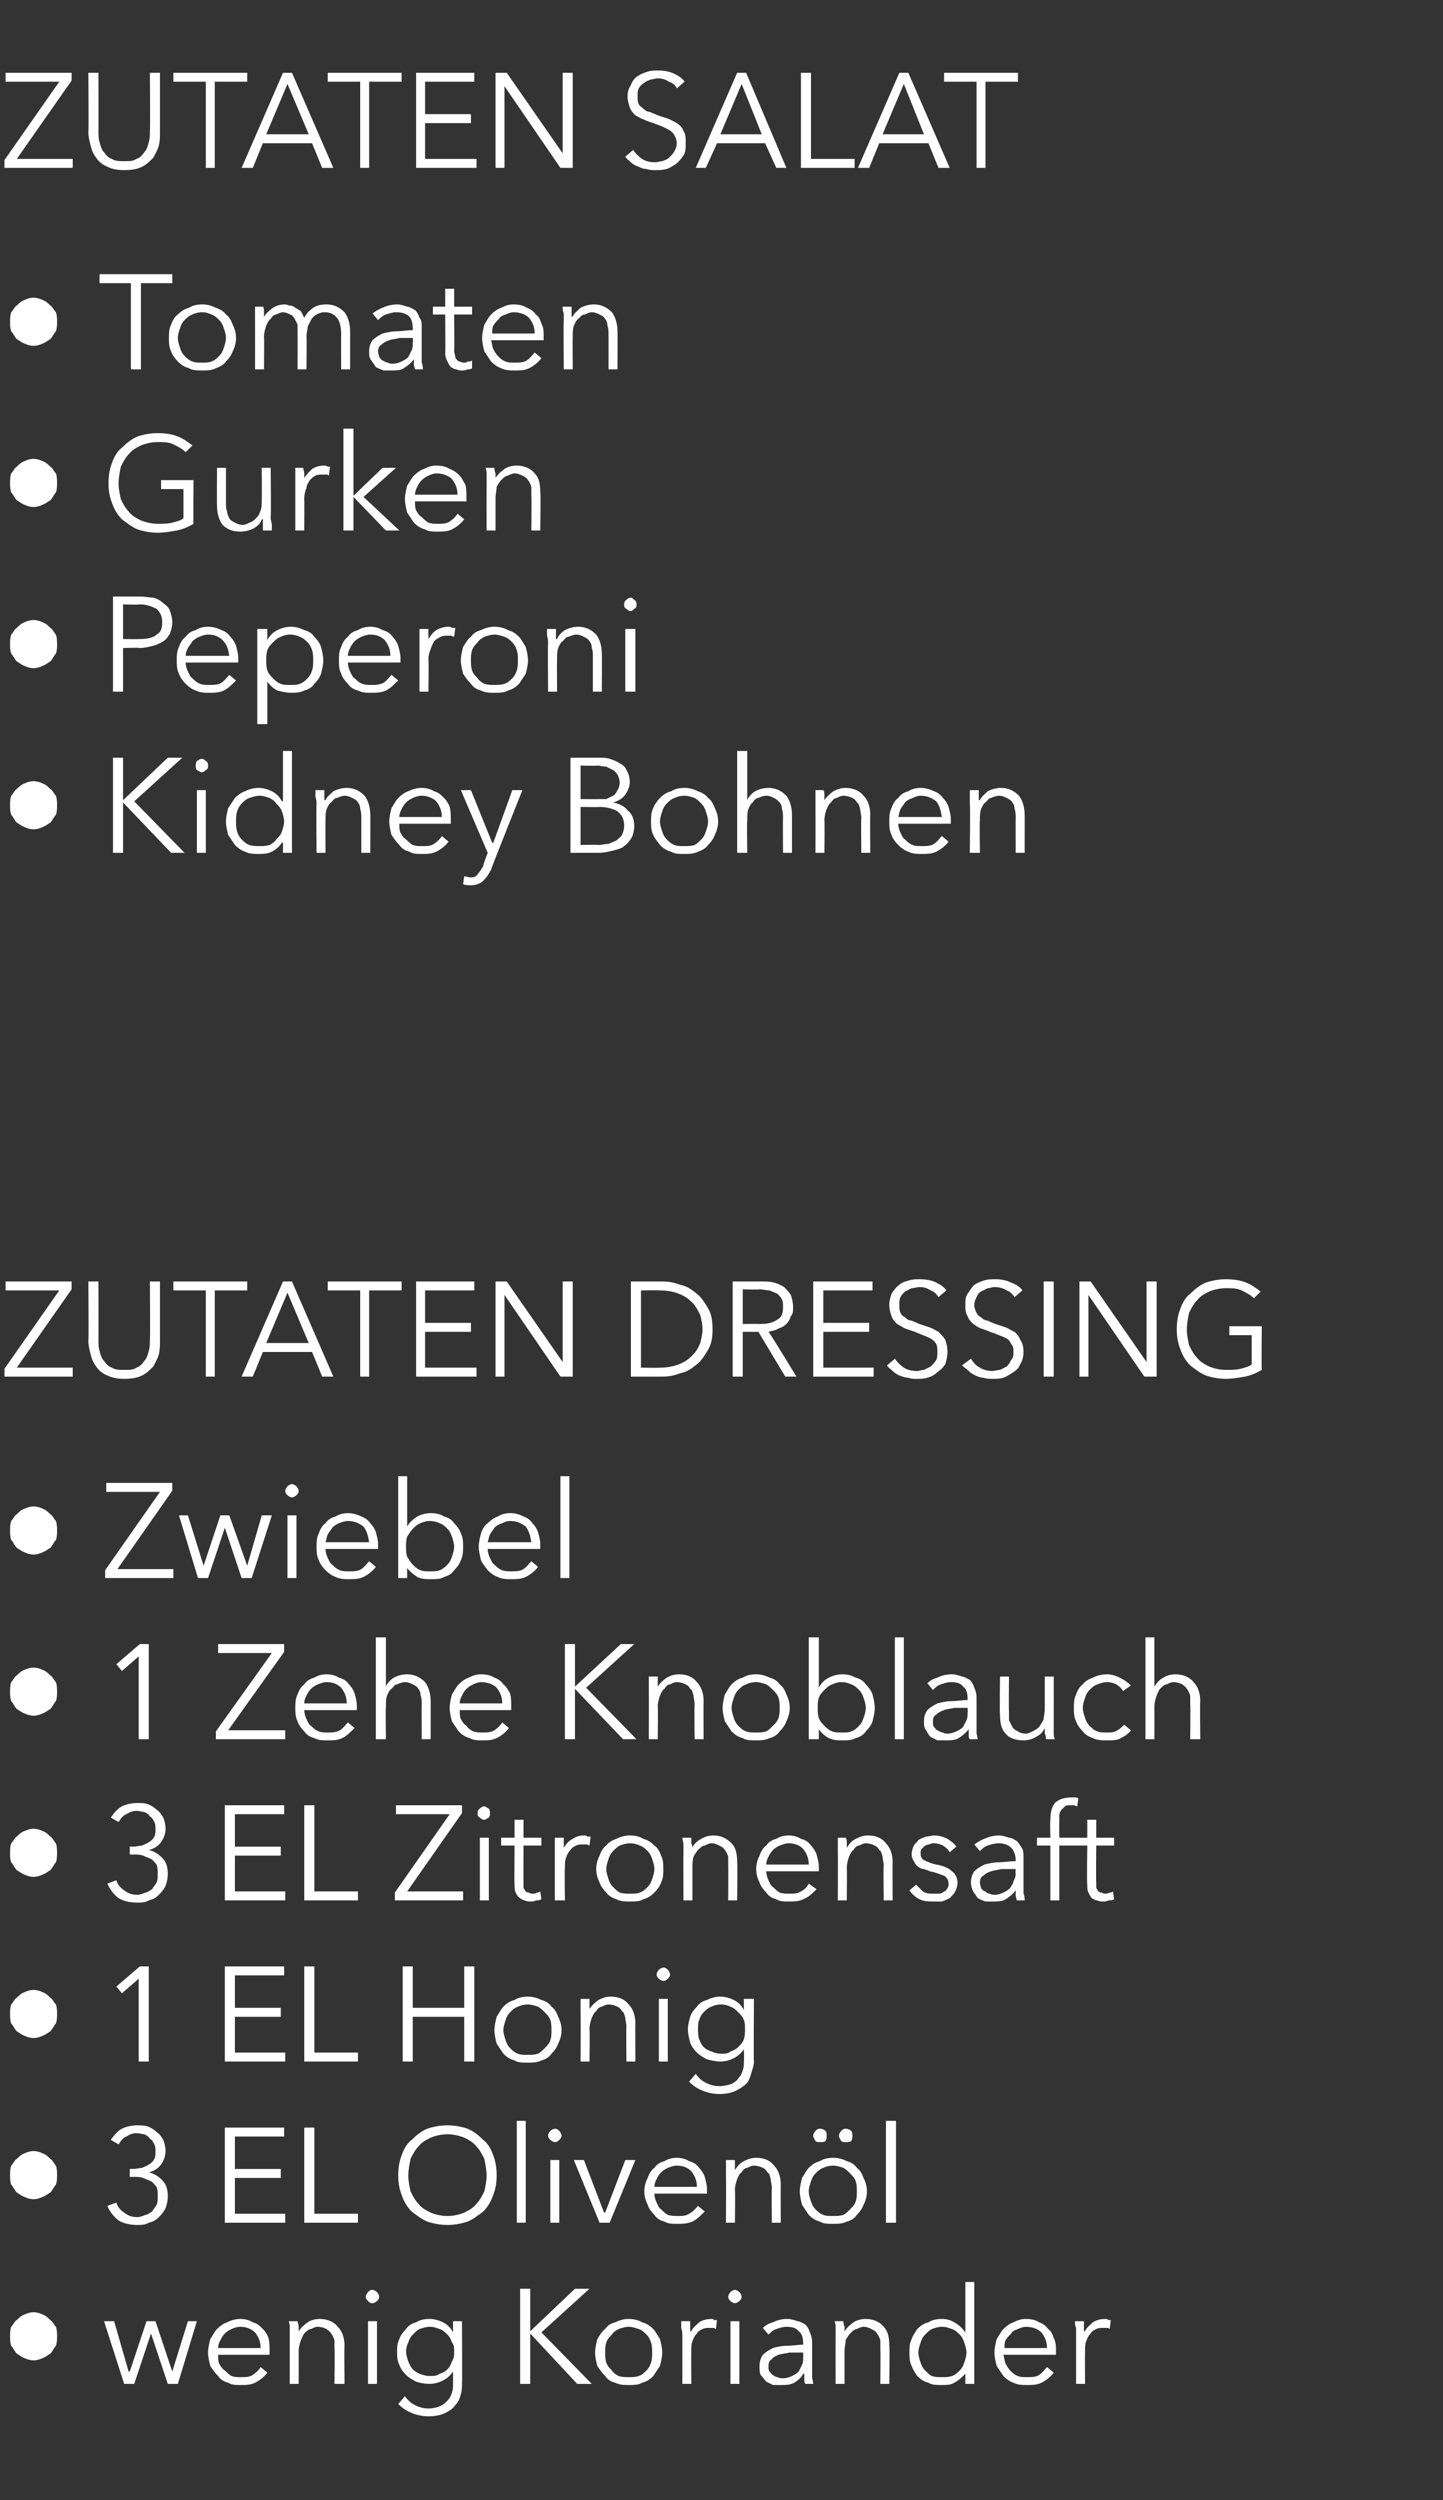 <?xml version="1.0" standalone="no"?>
<!DOCTYPE svg PUBLIC "-//W3C//DTD SVG 1.1//EN" "http://www.w3.org/Graphics/SVG/1.1/DTD/svg11.dtd">
<svg xmlns="http://www.w3.org/2000/svg" version="1.1" width="129px" height="223.4px" viewBox="0 -3 129 223.4" style="top:-3px">
  <rect x="0" y="-3" width="129" height="223.4" fill="#333333" stroke="none"/>
  <desc>ZUTATEN SALAT • Tomaten • Gurken • Peperoni • Kidney Bohnen ZUTATEN DRESSING • Zwiebel • 1 Zehe Knoblauch • 3 EL Zitr...</desc>
  <defs/>
  <g id="Polygon3907">
    <path d="M 0.9 205.8 C 0.9 205.5 0.9 205.2 1 204.9 C 1.2 204.7 1.3 204.4 1.5 204.3 C 1.7 204.1 1.9 203.9 2.2 203.8 C 2.4 203.7 2.7 203.6 3 203.6 C 3.3 203.6 3.6 203.7 3.8 203.8 C 4.1 203.9 4.3 204.1 4.5 204.3 C 4.7 204.4 4.8 204.7 5 204.9 C 5.1 205.2 5.1 205.5 5.1 205.8 C 5.1 206 5.1 206.3 5 206.6 C 4.8 206.8 4.7 207.1 4.5 207.3 C 4.3 207.4 4.1 207.6 3.8 207.7 C 3.6 207.8 3.3 207.9 3 207.9 C 2.7 207.9 2.4 207.8 2.2 207.7 C 1.9 207.6 1.7 207.4 1.5 207.3 C 1.3 207.1 1.2 206.8 1 206.6 C 0.9 206.3 0.9 206 0.9 205.8 Z M 10.2 204.4 L 11.5 208.9 L 11.6 208.9 L 13.1 204.4 L 13.9 204.4 L 15.4 208.9 L 15.4 208.9 L 16.8 204.4 L 17.6 204.4 L 15.9 210 L 15 210 L 13.5 205.5 L 13.5 205.5 L 12 210 L 11.1 210 L 9.3 204.4 L 10.2 204.4 Z M 23.3 206.8 C 23.3 206.2 23.1 205.8 22.8 205.4 C 22.5 205.1 22 204.9 21.5 204.9 C 21.2 204.9 20.9 205 20.7 205.1 C 20.5 205.2 20.3 205.3 20.1 205.5 C 19.9 205.7 19.8 205.9 19.7 206.1 C 19.6 206.3 19.5 206.5 19.5 206.8 C 19.5 206.8 23.3 206.8 23.3 206.8 Z M 24.1 207 C 24.1 207.1 24.1 207.1 24.1 207.2 C 24.1 207.3 24.1 207.3 24.1 207.4 C 24.1 207.4 19.5 207.4 19.5 207.4 C 19.5 207.7 19.5 208 19.6 208.2 C 19.7 208.4 19.9 208.7 20.1 208.8 C 20.3 209 20.5 209.2 20.7 209.3 C 21 209.4 21.2 209.4 21.5 209.4 C 22 209.4 22.3 209.4 22.6 209.2 C 22.9 209 23.2 208.7 23.3 208.5 C 23.3 208.5 23.9 209 23.9 209 C 23.6 209.4 23.2 209.7 22.8 209.9 C 22.4 210.1 22 210.1 21.5 210.1 C 21.1 210.1 20.7 210.1 20.4 209.9 C 20 209.8 19.7 209.6 19.5 209.3 C 19.2 209 19 208.7 18.8 208.4 C 18.7 208 18.6 207.6 18.6 207.2 C 18.6 206.8 18.7 206.4 18.8 206 C 19 205.7 19.2 205.3 19.4 205.1 C 19.7 204.8 20 204.6 20.3 204.5 C 20.7 204.3 21.1 204.2 21.5 204.2 C 21.9 204.2 22.3 204.3 22.6 204.5 C 23 204.6 23.2 204.8 23.5 205.1 C 23.7 205.3 23.9 205.6 24 205.9 C 24.1 206.3 24.1 206.6 24.1 207 Z M 26.6 204.4 C 26.6 204.5 26.7 204.7 26.7 204.9 C 26.7 205.1 26.7 205.2 26.7 205.3 C 26.7 205.3 26.7 205.3 26.7 205.3 C 26.9 205 27.1 204.8 27.5 204.5 C 27.8 204.3 28.2 204.2 28.6 204.2 C 29.3 204.2 29.9 204.5 30.2 204.9 C 30.6 205.3 30.8 205.9 30.8 206.6 C 30.76 206.56 30.8 210 30.8 210 L 29.9 210 C 29.9 210 29.94 206.89 29.9 206.9 C 29.9 206.6 29.9 206.3 29.9 206.1 C 29.8 205.8 29.7 205.6 29.6 205.5 C 29.5 205.3 29.3 205.2 29.2 205.1 C 29 205 28.7 204.9 28.4 204.9 C 28.2 204.9 28 205 27.8 205.1 C 27.6 205.1 27.4 205.3 27.2 205.5 C 27.1 205.6 27 205.9 26.9 206.1 C 26.8 206.4 26.7 206.7 26.7 207.1 C 26.71 207.12 26.7 210 26.7 210 L 25.9 210 C 25.9 210 25.9 205.62 25.9 205.6 C 25.9 205.5 25.9 205.3 25.9 205 C 25.9 204.8 25.9 204.6 25.8 204.4 C 25.8 204.4 26.6 204.4 26.6 204.4 Z M 33.7 210 L 32.9 210 L 32.9 204.4 L 33.7 204.4 L 33.7 210 Z M 33.9 202.2 C 33.9 202.4 33.8 202.5 33.7 202.6 C 33.6 202.7 33.4 202.8 33.3 202.8 C 33.1 202.8 33 202.7 32.9 202.6 C 32.8 202.5 32.7 202.4 32.7 202.2 C 32.7 202.1 32.8 201.9 32.9 201.8 C 33 201.7 33.1 201.6 33.3 201.6 C 33.4 201.6 33.6 201.7 33.7 201.8 C 33.8 201.9 33.9 202.1 33.9 202.2 Z M 36.2 211.1 C 36.4 211.4 36.7 211.7 37.1 211.9 C 37.5 212.1 37.9 212.2 38.3 212.2 C 38.7 212.2 39.1 212.1 39.3 212 C 39.6 211.9 39.8 211.7 40 211.5 C 40.2 211.3 40.3 211.1 40.4 210.8 C 40.5 210.5 40.5 210.3 40.5 210 C 40.51 209.95 40.5 208.9 40.5 208.9 C 40.5 208.9 40.49 208.9 40.5 208.9 C 40.3 209.2 40 209.5 39.6 209.7 C 39.2 209.9 38.8 210 38.4 210 C 37.9 210 37.5 209.9 37.2 209.8 C 36.8 209.6 36.5 209.4 36.3 209.2 C 36 208.9 35.8 208.6 35.7 208.3 C 35.5 207.9 35.5 207.6 35.5 207.1 C 35.5 206.7 35.5 206.4 35.7 206 C 35.8 205.7 36 205.4 36.3 205.1 C 36.5 204.8 36.8 204.6 37.2 204.5 C 37.5 204.3 37.9 204.2 38.4 204.2 C 38.8 204.2 39.2 204.3 39.6 204.5 C 40 204.7 40.3 205 40.5 205.4 C 40.49 205.36 40.5 205.4 40.5 205.4 L 40.5 204.4 L 41.3 204.4 C 41.3 204.4 41.33 209.95 41.3 210 C 41.3 210.3 41.3 210.6 41.2 210.9 C 41.1 211.3 41 211.6 40.7 211.9 C 40.5 212.2 40.2 212.4 39.8 212.6 C 39.4 212.8 38.9 212.9 38.3 212.9 C 37.8 212.9 37.3 212.8 36.8 212.6 C 36.3 212.4 35.9 212.1 35.6 211.8 C 35.6 211.8 36.2 211.1 36.2 211.1 Z M 36.3 207.1 C 36.3 207.4 36.4 207.7 36.5 208 C 36.6 208.2 36.7 208.5 36.9 208.7 C 37.1 208.9 37.3 209 37.5 209.1 C 37.8 209.2 38.1 209.3 38.4 209.3 C 38.8 209.3 39 209.3 39.3 209.1 C 39.6 209 39.8 208.9 40 208.7 C 40.2 208.5 40.3 208.3 40.4 208 C 40.6 207.7 40.6 207.4 40.6 207.1 C 40.6 206.8 40.6 206.5 40.4 206.3 C 40.3 206 40.2 205.8 40 205.6 C 39.8 205.4 39.6 205.2 39.3 205.1 C 39 205 38.8 204.9 38.4 204.9 C 38.1 204.9 37.8 205 37.5 205.1 C 37.3 205.2 37.1 205.4 36.9 205.6 C 36.7 205.8 36.6 206 36.5 206.3 C 36.4 206.5 36.3 206.8 36.3 207.1 Z M 47.4 205.3 L 47.4 205.3 L 51.4 201.5 L 52.7 201.5 L 48.4 205.4 L 52.9 210 L 51.6 210 L 47.4 205.5 L 47.4 205.5 L 47.4 210 L 46.5 210 L 46.5 201.5 L 47.4 201.5 L 47.4 205.3 Z M 59.2 207.2 C 59.2 207.6 59.1 208 59 208.4 C 58.8 208.7 58.6 209 58.4 209.3 C 58.1 209.6 57.8 209.8 57.4 209.9 C 57.1 210.1 56.6 210.1 56.2 210.1 C 55.8 210.1 55.4 210.1 55 209.9 C 54.6 209.8 54.3 209.6 54.1 209.3 C 53.8 209 53.6 208.7 53.4 208.4 C 53.3 208 53.2 207.6 53.2 207.2 C 53.2 206.8 53.3 206.4 53.4 206 C 53.6 205.7 53.8 205.3 54.1 205.1 C 54.3 204.8 54.6 204.6 55 204.5 C 55.4 204.3 55.8 204.2 56.2 204.2 C 56.6 204.2 57.1 204.3 57.4 204.5 C 57.8 204.6 58.1 204.8 58.4 205.1 C 58.6 205.3 58.8 205.7 59 206 C 59.1 206.4 59.2 206.8 59.2 207.2 Z M 58.3 207.2 C 58.3 206.9 58.3 206.6 58.2 206.3 C 58.1 206 58 205.8 57.8 205.6 C 57.6 205.4 57.4 205.2 57.1 205.1 C 56.8 205 56.5 204.9 56.2 204.9 C 55.9 204.9 55.6 205 55.3 205.1 C 55.1 205.2 54.8 205.4 54.7 205.6 C 54.5 205.8 54.3 206 54.2 206.3 C 54.1 206.6 54.1 206.9 54.1 207.2 C 54.1 207.5 54.1 207.8 54.2 208.1 C 54.3 208.4 54.5 208.6 54.7 208.8 C 54.8 209 55.1 209.2 55.3 209.3 C 55.6 209.4 55.9 209.4 56.2 209.4 C 56.5 209.4 56.8 209.4 57.1 209.3 C 57.4 209.2 57.6 209 57.8 208.8 C 58 208.6 58.1 208.4 58.2 208.1 C 58.3 207.8 58.3 207.5 58.3 207.2 Z M 61 205.6 C 61 205.5 61 205.3 60.9 205 C 60.9 204.8 60.9 204.6 60.9 204.4 C 60.9 204.4 61.7 204.4 61.7 204.4 C 61.7 204.5 61.7 204.7 61.7 204.9 C 61.7 205.1 61.7 205.2 61.7 205.3 C 61.7 205.3 61.8 205.3 61.8 205.3 C 61.9 205 62.2 204.8 62.5 204.5 C 62.8 204.3 63.2 204.2 63.6 204.2 C 63.7 204.2 63.8 204.2 63.8 204.3 C 63.9 204.3 64 204.3 64.1 204.3 C 64.1 204.3 64 205.1 64 205.1 C 63.9 205.1 63.9 205 63.8 205 C 63.6 205 63.5 205 63.4 205 C 63.2 205 63 205 62.8 205.1 C 62.6 205.2 62.4 205.3 62.3 205.5 C 62.1 205.7 62 205.9 61.9 206.2 C 61.8 206.4 61.8 206.8 61.8 207.1 C 61.78 207.13 61.8 210 61.8 210 L 61 210 L 61 205.6 C 61 205.6 60.96 205.62 61 205.6 Z M 66.1 210 L 65.3 210 L 65.3 204.4 L 66.1 204.4 L 66.1 210 Z M 66.3 202.2 C 66.3 202.4 66.2 202.5 66.1 202.6 C 66 202.7 65.8 202.8 65.7 202.8 C 65.6 202.8 65.4 202.7 65.3 202.6 C 65.2 202.5 65.1 202.4 65.1 202.2 C 65.1 202.1 65.2 201.9 65.3 201.8 C 65.4 201.7 65.6 201.6 65.7 201.6 C 65.8 201.6 66 201.7 66.1 201.8 C 66.2 201.9 66.3 202.1 66.3 202.2 Z M 71.8 206.4 C 71.8 205.9 71.7 205.5 71.4 205.3 C 71.2 205 70.8 204.9 70.3 204.9 C 70 204.9 69.7 205 69.4 205.1 C 69.1 205.2 68.9 205.4 68.7 205.6 C 68.7 205.6 68.2 205 68.2 205 C 68.4 204.8 68.7 204.6 69.1 204.5 C 69.5 204.3 69.9 204.2 70.4 204.2 C 70.7 204.2 71 204.3 71.3 204.4 C 71.5 204.4 71.8 204.6 72 204.7 C 72.2 204.9 72.3 205.1 72.4 205.4 C 72.5 205.6 72.6 205.9 72.6 206.3 C 72.6 206.3 72.6 208.7 72.6 208.7 C 72.6 209 72.6 209.2 72.6 209.4 C 72.6 209.6 72.7 209.8 72.7 210 C 72.7 210 72 210 72 210 C 71.9 209.9 71.9 209.7 71.9 209.6 C 71.9 209.4 71.9 209.2 71.9 209.1 C 71.9 209.1 71.8 209.1 71.8 209.1 C 71.6 209.5 71.3 209.7 71 209.9 C 70.6 210.1 70.3 210.1 69.8 210.1 C 69.6 210.1 69.4 210.1 69.1 210.1 C 68.9 210 68.7 209.9 68.5 209.8 C 68.3 209.6 68.2 209.4 68 209.2 C 67.9 209 67.9 208.7 67.9 208.4 C 67.9 208 68 207.7 68.2 207.4 C 68.4 207.2 68.7 207 69.1 206.8 C 69.4 206.7 69.9 206.6 70.3 206.6 C 70.8 206.6 71.3 206.5 71.8 206.5 C 71.8 206.5 71.8 206.4 71.8 206.4 Z M 71.6 207.2 C 71.2 207.2 70.9 207.2 70.6 207.2 C 70.2 207.3 69.9 207.3 69.6 207.4 C 69.4 207.5 69.1 207.6 69 207.8 C 68.8 207.9 68.7 208.1 68.7 208.4 C 68.7 208.6 68.7 208.8 68.8 208.9 C 68.9 209 69 209.2 69.1 209.2 C 69.2 209.3 69.4 209.4 69.5 209.4 C 69.7 209.5 69.9 209.5 70 209.5 C 70.3 209.5 70.6 209.4 70.8 209.3 C 71 209.2 71.2 209.1 71.4 208.9 C 71.5 208.7 71.6 208.5 71.7 208.3 C 71.8 208.1 71.8 207.9 71.8 207.6 C 71.82 207.61 71.8 207.2 71.8 207.2 C 71.8 207.2 71.58 207.19 71.6 207.2 Z M 75.4 204.4 C 75.4 204.5 75.4 204.7 75.5 204.9 C 75.5 205.1 75.5 205.2 75.5 205.3 C 75.5 205.3 75.5 205.3 75.5 205.3 C 75.7 205 75.9 204.8 76.3 204.5 C 76.6 204.3 77 204.2 77.4 204.2 C 78.1 204.2 78.7 204.5 79 204.9 C 79.4 205.3 79.5 205.9 79.5 206.6 C 79.55 206.56 79.5 210 79.5 210 L 78.7 210 C 78.7 210 78.73 206.89 78.7 206.9 C 78.7 206.6 78.7 206.3 78.7 206.1 C 78.6 205.8 78.5 205.6 78.4 205.5 C 78.3 205.3 78.1 205.2 77.9 205.1 C 77.7 205 77.5 204.9 77.2 204.9 C 77 204.9 76.8 205 76.6 205.1 C 76.4 205.1 76.2 205.3 76 205.5 C 75.9 205.6 75.7 205.9 75.6 206.1 C 75.6 206.4 75.5 206.7 75.5 207.1 C 75.5 207.12 75.5 210 75.5 210 L 74.7 210 C 74.7 210 74.69 205.62 74.7 205.6 C 74.7 205.5 74.7 205.3 74.7 205 C 74.7 204.8 74.7 204.6 74.6 204.4 C 74.6 204.4 75.4 204.4 75.4 204.4 Z M 86.3 209.1 C 86 209.4 85.7 209.7 85.3 209.9 C 85 210.1 84.6 210.1 84.2 210.1 C 83.7 210.1 83.3 210.1 83 209.9 C 82.6 209.8 82.3 209.6 82 209.3 C 81.8 209 81.6 208.7 81.5 208.4 C 81.3 208 81.3 207.6 81.3 207.2 C 81.3 206.8 81.3 206.4 81.5 206 C 81.6 205.7 81.8 205.4 82 205.1 C 82.3 204.8 82.6 204.6 83 204.5 C 83.3 204.3 83.7 204.2 84.2 204.2 C 84.6 204.2 85 204.3 85.3 204.5 C 85.7 204.7 86 205 86.3 205.4 C 86.28 205.36 86.3 205.4 86.3 205.4 L 86.3 200.9 L 87.1 200.9 L 87.1 210 L 86.3 210 L 86.3 209.1 C 86.3 209.1 86.28 209.05 86.3 209.1 Z M 82.1 207.2 C 82.1 207.5 82.2 207.8 82.3 208.1 C 82.4 208.4 82.5 208.6 82.7 208.8 C 82.9 209 83.1 209.2 83.3 209.3 C 83.6 209.4 83.9 209.4 84.2 209.4 C 84.6 209.4 84.8 209.4 85.1 209.3 C 85.4 209.2 85.6 209 85.8 208.8 C 86 208.6 86.1 208.4 86.2 208.1 C 86.3 207.8 86.4 207.5 86.4 207.2 C 86.4 206.9 86.3 206.6 86.2 206.3 C 86.1 206 86 205.8 85.8 205.6 C 85.6 205.4 85.4 205.2 85.1 205.1 C 84.8 205 84.6 204.9 84.2 204.9 C 83.9 204.9 83.6 205 83.3 205.1 C 83.1 205.2 82.9 205.4 82.7 205.6 C 82.5 205.8 82.4 206 82.3 206.3 C 82.2 206.6 82.1 206.9 82.1 207.2 Z M 93.6 206.8 C 93.6 206.2 93.4 205.8 93.1 205.4 C 92.8 205.1 92.3 204.9 91.7 204.9 C 91.5 204.9 91.2 205 91 205.1 C 90.7 205.2 90.5 205.3 90.4 205.5 C 90.2 205.7 90 205.9 89.9 206.1 C 89.8 206.3 89.8 206.5 89.8 206.8 C 89.8 206.8 93.6 206.8 93.6 206.8 Z M 94.4 207 C 94.4 207.1 94.4 207.1 94.4 207.2 C 94.4 207.3 94.4 207.3 94.4 207.4 C 94.4 207.4 89.7 207.4 89.7 207.4 C 89.8 207.7 89.8 208 89.9 208.2 C 90 208.4 90.2 208.7 90.3 208.8 C 90.5 209 90.7 209.2 91 209.3 C 91.2 209.4 91.5 209.4 91.8 209.4 C 92.2 209.4 92.6 209.4 92.9 209.2 C 93.2 209 93.4 208.7 93.6 208.5 C 93.6 208.5 94.2 209 94.2 209 C 93.9 209.4 93.5 209.7 93.1 209.9 C 92.7 210.1 92.3 210.1 91.8 210.1 C 91.4 210.1 91 210.1 90.6 209.9 C 90.3 209.8 90 209.6 89.7 209.3 C 89.5 209 89.3 208.7 89.1 208.4 C 89 208 88.9 207.6 88.9 207.2 C 88.9 206.8 89 206.4 89.1 206 C 89.3 205.7 89.5 205.3 89.7 205.1 C 90 204.8 90.3 204.6 90.6 204.5 C 91 204.3 91.3 204.2 91.7 204.2 C 92.2 204.2 92.6 204.3 92.9 204.5 C 93.2 204.6 93.5 204.8 93.7 205.1 C 94 205.3 94.1 205.6 94.2 205.9 C 94.4 206.3 94.4 206.6 94.4 207 Z M 96.2 205.6 C 96.2 205.5 96.2 205.3 96.2 205 C 96.1 204.8 96.1 204.6 96.1 204.4 C 96.1 204.4 96.9 204.4 96.9 204.4 C 96.9 204.5 96.9 204.7 96.9 204.9 C 96.9 205.1 96.9 205.2 96.9 205.3 C 96.9 205.3 97 205.3 97 205.3 C 97.1 205 97.4 204.8 97.7 204.5 C 98 204.3 98.4 204.2 98.8 204.2 C 98.9 204.2 99 204.2 99.1 204.3 C 99.1 204.3 99.2 204.3 99.3 204.3 C 99.3 204.3 99.2 205.1 99.2 205.1 C 99.2 205.1 99.1 205 99 205 C 98.9 205 98.7 205 98.6 205 C 98.4 205 98.2 205 98 205.1 C 97.8 205.2 97.6 205.3 97.5 205.5 C 97.3 205.7 97.2 205.9 97.1 206.2 C 97 206.4 97 206.8 97 207.1 C 96.98 207.13 97 210 97 210 L 96.2 210 L 96.2 205.6 C 96.2 205.6 96.17 205.62 96.2 205.6 Z " stroke="none" fill="#fff"/>
  </g>
  <g id="Polygon3906">
    <path d="M 0.9 191.4 C 0.9 191.1 0.9 190.8 1 190.5 C 1.2 190.3 1.3 190 1.5 189.9 C 1.7 189.7 1.9 189.5 2.2 189.4 C 2.4 189.3 2.7 189.2 3 189.2 C 3.3 189.2 3.6 189.3 3.8 189.4 C 4.1 189.5 4.3 189.7 4.5 189.9 C 4.7 190 4.8 190.3 5 190.5 C 5.1 190.8 5.1 191.1 5.1 191.4 C 5.1 191.6 5.1 191.9 5 192.2 C 4.8 192.4 4.7 192.7 4.5 192.9 C 4.3 193 4.1 193.2 3.8 193.3 C 3.6 193.4 3.3 193.5 3 193.5 C 2.7 193.5 2.4 193.4 2.2 193.3 C 1.9 193.2 1.7 193 1.5 192.9 C 1.3 192.7 1.2 192.4 1 192.2 C 0.9 191.9 0.9 191.6 0.9 191.4 Z M 11.6 190.8 C 11.6 190.8 11.94 190.78 11.9 190.8 C 12.2 190.8 12.5 190.7 12.7 190.7 C 12.9 190.6 13.2 190.5 13.3 190.4 C 13.5 190.3 13.7 190.1 13.8 189.9 C 13.9 189.7 13.9 189.5 13.9 189.2 C 13.9 189 13.9 188.8 13.8 188.6 C 13.7 188.4 13.6 188.2 13.4 188.1 C 13.3 187.9 13.1 187.8 12.9 187.7 C 12.7 187.7 12.5 187.6 12.2 187.6 C 11.9 187.6 11.6 187.7 11.3 187.9 C 11 188 10.8 188.3 10.6 188.6 C 10.6 188.6 9.9 188.2 9.9 188.2 C 10.2 187.8 10.5 187.4 10.9 187.2 C 11.3 187 11.8 186.9 12.3 186.9 C 12.6 186.9 12.9 186.9 13.2 187 C 13.5 187.1 13.8 187.3 14 187.5 C 14.3 187.7 14.4 187.9 14.6 188.2 C 14.7 188.5 14.8 188.8 14.8 189.2 C 14.8 189.7 14.6 190.1 14.4 190.4 C 14.1 190.8 13.7 191 13.3 191.1 C 13.3 191.1 13.3 191.1 13.3 191.1 C 13.8 191.2 14.2 191.5 14.5 191.8 C 14.9 192.2 15 192.7 15 193.2 C 15 193.7 14.9 194 14.8 194.3 C 14.6 194.7 14.4 194.9 14.2 195.1 C 13.9 195.4 13.7 195.5 13.3 195.6 C 13 195.8 12.6 195.8 12.3 195.8 C 11.7 195.8 11.1 195.7 10.6 195.4 C 10.2 195.1 9.8 194.6 9.6 194.1 C 9.6 194.1 10.4 193.8 10.4 193.8 C 10.5 194.2 10.8 194.5 11.1 194.7 C 11.5 195 11.8 195.1 12.3 195.1 C 12.5 195.1 12.8 195 13 194.9 C 13.2 194.9 13.4 194.7 13.6 194.6 C 13.7 194.4 13.9 194.2 14 194 C 14.1 193.8 14.1 193.5 14.1 193.2 C 14.1 192.9 14.1 192.7 14 192.4 C 13.8 192.2 13.7 192 13.5 191.9 C 13.3 191.8 13 191.7 12.8 191.6 C 12.5 191.5 12.2 191.5 11.9 191.5 C 11.94 191.52 11.6 191.5 11.6 191.5 L 11.6 190.8 Z M 21 194.8 L 25.5 194.8 L 25.5 195.6 L 20.1 195.6 L 20.1 187.1 L 25.4 187.1 L 25.4 187.9 L 21 187.9 L 21 190.8 L 25.1 190.8 L 25.1 191.6 L 21 191.6 L 21 194.8 Z M 28.1 194.8 L 32 194.8 L 32 195.6 L 27.2 195.6 L 27.2 187.1 L 28.1 187.1 L 28.1 194.8 Z M 44.4 191.4 C 44.4 192 44.3 192.6 44.1 193.1 C 43.9 193.7 43.6 194.2 43.2 194.6 C 42.8 194.9 42.3 195.3 41.8 195.5 C 41.2 195.7 40.6 195.8 40 195.8 C 39.4 195.8 38.8 195.7 38.2 195.5 C 37.7 195.3 37.2 194.9 36.8 194.6 C 36.4 194.2 36.1 193.7 35.9 193.1 C 35.7 192.6 35.6 192 35.6 191.4 C 35.6 190.7 35.7 190.1 35.9 189.6 C 36.1 189 36.4 188.5 36.8 188.2 C 37.2 187.8 37.7 187.4 38.2 187.2 C 38.8 187 39.4 186.9 40 186.9 C 40.6 186.9 41.2 187 41.8 187.2 C 42.3 187.4 42.8 187.8 43.2 188.2 C 43.6 188.5 43.9 189 44.1 189.6 C 44.3 190.1 44.4 190.7 44.4 191.4 Z M 43.5 191.4 C 43.5 190.9 43.4 190.4 43.3 189.9 C 43.1 189.5 42.9 189.1 42.6 188.8 C 42.3 188.4 41.9 188.2 41.5 188 C 41 187.8 40.5 187.7 40 187.7 C 39.5 187.7 39 187.8 38.5 188 C 38.1 188.2 37.7 188.4 37.4 188.8 C 37.1 189.1 36.9 189.5 36.7 189.9 C 36.6 190.4 36.5 190.9 36.5 191.4 C 36.5 191.9 36.6 192.3 36.7 192.8 C 36.9 193.2 37.1 193.6 37.4 193.9 C 37.7 194.3 38.1 194.5 38.5 194.7 C 39 194.9 39.5 195 40 195 C 40.5 195 41 194.9 41.5 194.7 C 41.9 194.5 42.3 194.3 42.6 193.9 C 42.9 193.6 43.1 193.2 43.3 192.8 C 43.4 192.3 43.5 191.9 43.5 191.4 Z M 47 195.6 L 46.2 195.6 L 46.2 186.5 L 47 186.5 L 47 195.6 Z M 50 195.6 L 49.2 195.6 L 49.2 190 L 50 190 L 50 195.6 Z M 50.2 187.8 C 50.2 188 50.1 188.1 50 188.2 C 49.9 188.3 49.8 188.4 49.6 188.4 C 49.5 188.4 49.3 188.3 49.2 188.2 C 49.1 188.1 49 188 49 187.8 C 49 187.7 49.1 187.5 49.2 187.4 C 49.3 187.3 49.5 187.2 49.6 187.2 C 49.8 187.2 49.9 187.3 50 187.4 C 50.1 187.5 50.2 187.7 50.2 187.8 Z M 54.5 195.6 L 53.6 195.6 L 51.3 190 L 52.2 190 L 54 194.7 L 54.1 194.7 L 55.9 190 L 56.8 190 L 54.5 195.6 Z M 62.3 192.4 C 62.3 191.8 62.1 191.4 61.8 191 C 61.5 190.7 61.1 190.5 60.5 190.5 C 60.2 190.5 60 190.6 59.7 190.7 C 59.5 190.8 59.3 190.9 59.1 191.1 C 58.9 191.3 58.8 191.5 58.7 191.7 C 58.6 191.9 58.5 192.1 58.5 192.4 C 58.5 192.4 62.3 192.4 62.3 192.4 Z M 63.2 192.6 C 63.2 192.7 63.2 192.7 63.2 192.8 C 63.2 192.9 63.2 192.9 63.2 193 C 63.2 193 58.5 193 58.5 193 C 58.5 193.3 58.6 193.6 58.7 193.8 C 58.8 194 58.9 194.3 59.1 194.4 C 59.3 194.6 59.5 194.8 59.7 194.9 C 60 195 60.3 195 60.6 195 C 61 195 61.3 195 61.6 194.8 C 62 194.6 62.2 194.3 62.4 194.1 C 62.4 194.1 63 194.6 63 194.6 C 62.6 195 62.3 195.3 61.9 195.5 C 61.4 195.7 61 195.7 60.6 195.7 C 60.1 195.7 59.7 195.7 59.4 195.5 C 59 195.4 58.7 195.2 58.5 194.9 C 58.2 194.6 58 194.3 57.9 194 C 57.7 193.6 57.6 193.2 57.6 192.8 C 57.6 192.4 57.7 192 57.9 191.6 C 58 191.3 58.2 190.9 58.5 190.7 C 58.7 190.4 59 190.2 59.4 190.1 C 59.7 189.9 60.1 189.8 60.5 189.8 C 60.9 189.8 61.3 189.9 61.6 190.1 C 62 190.2 62.3 190.4 62.5 190.7 C 62.7 190.9 62.9 191.2 63 191.5 C 63.1 191.9 63.2 192.2 63.2 192.6 Z M 65.7 190 C 65.7 190.1 65.7 190.3 65.7 190.5 C 65.7 190.7 65.7 190.8 65.7 190.9 C 65.7 190.9 65.7 190.9 65.7 190.9 C 65.9 190.6 66.1 190.3 66.5 190.1 C 66.9 189.9 67.2 189.8 67.6 189.8 C 68.4 189.8 68.9 190.1 69.2 190.5 C 69.6 190.9 69.8 191.5 69.8 192.2 C 69.78 192.16 69.8 195.6 69.8 195.6 L 69 195.6 C 69 195.6 68.96 192.49 69 192.5 C 69 192.2 68.9 191.9 68.9 191.7 C 68.8 191.4 68.8 191.2 68.6 191.1 C 68.5 190.9 68.4 190.8 68.2 190.7 C 68 190.6 67.7 190.5 67.4 190.5 C 67.2 190.5 67 190.6 66.8 190.7 C 66.6 190.7 66.4 190.9 66.3 191.1 C 66.1 191.2 66 191.5 65.9 191.7 C 65.8 192 65.7 192.3 65.7 192.7 C 65.74 192.72 65.7 195.6 65.7 195.6 L 64.9 195.6 C 64.9 195.6 64.92 191.22 64.9 191.2 C 64.9 191.1 64.9 190.9 64.9 190.6 C 64.9 190.4 64.9 190.2 64.9 190 C 64.9 190 65.7 190 65.7 190 Z M 77.5 192.8 C 77.5 193.2 77.4 193.6 77.2 194 C 77.1 194.3 76.9 194.6 76.6 194.9 C 76.4 195.2 76.1 195.4 75.7 195.5 C 75.3 195.7 74.9 195.7 74.5 195.7 C 74 195.7 73.6 195.7 73.3 195.5 C 72.9 195.4 72.6 195.2 72.3 194.9 C 72.1 194.6 71.9 194.3 71.7 194 C 71.6 193.6 71.5 193.2 71.5 192.8 C 71.5 192.4 71.6 192 71.7 191.6 C 71.9 191.3 72.1 190.9 72.3 190.7 C 72.6 190.4 72.9 190.2 73.3 190.1 C 73.6 189.9 74 189.8 74.5 189.8 C 74.9 189.8 75.3 189.9 75.7 190.1 C 76.1 190.2 76.4 190.4 76.6 190.7 C 76.9 190.9 77.1 191.3 77.2 191.6 C 77.4 192 77.5 192.4 77.5 192.8 Z M 76.6 192.8 C 76.6 192.5 76.6 192.2 76.5 191.9 C 76.4 191.6 76.2 191.4 76 191.2 C 75.8 191 75.6 190.8 75.4 190.7 C 75.1 190.6 74.8 190.5 74.5 190.5 C 74.1 190.5 73.8 190.6 73.6 190.7 C 73.3 190.8 73.1 191 72.9 191.2 C 72.7 191.4 72.6 191.6 72.5 191.9 C 72.4 192.2 72.3 192.5 72.3 192.8 C 72.3 193.1 72.4 193.4 72.5 193.7 C 72.6 194 72.7 194.2 72.9 194.4 C 73.1 194.6 73.3 194.8 73.6 194.9 C 73.8 195 74.1 195 74.5 195 C 74.8 195 75.1 195 75.4 194.9 C 75.6 194.8 75.8 194.6 76 194.4 C 76.2 194.2 76.4 194 76.5 193.7 C 76.6 193.4 76.6 193.1 76.6 192.8 Z M 72.7 187.8 C 72.7 187.7 72.8 187.5 72.9 187.4 C 73 187.3 73.1 187.2 73.3 187.2 C 73.5 187.2 73.7 187.3 73.8 187.4 C 73.9 187.5 73.9 187.7 73.9 187.8 C 73.9 188 73.9 188.1 73.8 188.3 C 73.7 188.4 73.5 188.4 73.3 188.4 C 73.1 188.4 73 188.4 72.9 188.3 C 72.8 188.1 72.7 188 72.7 187.8 Z M 75 187.8 C 75 187.7 75.1 187.5 75.2 187.4 C 75.3 187.3 75.4 187.2 75.6 187.2 C 75.8 187.2 76 187.3 76.1 187.4 C 76.2 187.5 76.2 187.7 76.2 187.8 C 76.2 188 76.2 188.1 76.1 188.3 C 76 188.4 75.8 188.4 75.6 188.4 C 75.4 188.4 75.3 188.4 75.2 188.3 C 75.1 188.1 75 188 75 187.8 Z M 80.1 195.6 L 79.2 195.6 L 79.2 186.5 L 80.1 186.5 L 80.1 195.6 Z " stroke="none" fill="#fff"/>
  </g>
  <g id="Polygon3905">
    <path d="M 0.9 177 C 0.9 176.7 0.9 176.4 1 176.1 C 1.2 175.9 1.3 175.6 1.5 175.5 C 1.7 175.3 1.9 175.1 2.2 175 C 2.4 174.9 2.7 174.8 3 174.8 C 3.3 174.8 3.6 174.9 3.8 175 C 4.1 175.1 4.3 175.3 4.5 175.5 C 4.7 175.6 4.8 175.9 5 176.1 C 5.1 176.4 5.1 176.7 5.1 177 C 5.1 177.2 5.1 177.5 5 177.8 C 4.8 178 4.7 178.3 4.5 178.5 C 4.3 178.6 4.1 178.8 3.8 178.9 C 3.6 179 3.3 179.1 3 179.1 C 2.7 179.1 2.4 179 2.2 178.9 C 1.9 178.8 1.7 178.6 1.5 178.5 C 1.3 178.3 1.2 178 1 177.8 C 0.9 177.5 0.9 177.2 0.9 177 Z M 13.3 181.2 L 12.4 181.2 L 12.4 173.8 L 10.9 175.1 L 10.4 174.5 L 12.5 172.7 L 13.3 172.7 L 13.3 181.2 Z M 21 180.4 L 25.5 180.4 L 25.5 181.2 L 20.1 181.2 L 20.1 172.7 L 25.4 172.7 L 25.4 173.5 L 21 173.5 L 21 176.4 L 25.1 176.4 L 25.1 177.2 L 21 177.2 L 21 180.4 Z M 28.1 180.4 L 32 180.4 L 32 181.2 L 27.2 181.2 L 27.2 172.7 L 28.1 172.7 L 28.1 180.4 Z M 36 172.7 L 36.9 172.7 L 36.9 176.4 L 41.5 176.4 L 41.5 172.7 L 42.4 172.7 L 42.4 181.2 L 41.5 181.2 L 41.5 177.2 L 36.9 177.2 L 36.9 181.2 L 36 181.2 L 36 172.7 Z M 50.2 178.4 C 50.2 178.8 50.1 179.2 49.9 179.6 C 49.8 179.9 49.6 180.2 49.3 180.5 C 49.1 180.8 48.8 181 48.4 181.1 C 48 181.3 47.6 181.3 47.2 181.3 C 46.7 181.3 46.3 181.3 46 181.1 C 45.6 181 45.3 180.8 45 180.5 C 44.8 180.2 44.6 179.9 44.4 179.6 C 44.3 179.2 44.2 178.8 44.2 178.4 C 44.2 178 44.3 177.6 44.4 177.2 C 44.6 176.9 44.8 176.5 45 176.3 C 45.3 176 45.6 175.8 46 175.7 C 46.3 175.5 46.7 175.4 47.2 175.4 C 47.6 175.4 48 175.5 48.4 175.7 C 48.8 175.8 49.1 176 49.3 176.3 C 49.6 176.5 49.8 176.9 49.9 177.2 C 50.1 177.6 50.2 178 50.2 178.4 Z M 49.3 178.4 C 49.3 178.1 49.3 177.8 49.2 177.5 C 49.1 177.2 48.9 177 48.7 176.8 C 48.5 176.6 48.3 176.4 48.1 176.3 C 47.8 176.2 47.5 176.1 47.2 176.1 C 46.8 176.1 46.5 176.2 46.3 176.3 C 46 176.4 45.8 176.6 45.6 176.8 C 45.4 177 45.3 177.2 45.2 177.5 C 45.1 177.8 45 178.1 45 178.4 C 45 178.7 45.1 179 45.2 179.3 C 45.3 179.6 45.4 179.8 45.6 180 C 45.8 180.2 46 180.4 46.3 180.5 C 46.5 180.6 46.8 180.6 47.2 180.6 C 47.5 180.6 47.8 180.6 48.1 180.5 C 48.3 180.4 48.5 180.2 48.7 180 C 48.9 179.8 49.1 179.6 49.2 179.3 C 49.3 179 49.3 178.7 49.3 178.4 Z M 52.7 175.6 C 52.7 175.7 52.7 175.9 52.7 176.1 C 52.7 176.3 52.7 176.4 52.7 176.5 C 52.7 176.5 52.7 176.5 52.7 176.5 C 52.9 176.2 53.1 176 53.5 175.7 C 53.9 175.5 54.2 175.4 54.6 175.4 C 55.4 175.4 55.9 175.7 56.2 176.1 C 56.6 176.5 56.8 177.1 56.8 177.8 C 56.78 177.76 56.8 181.2 56.8 181.2 L 56 181.2 C 56 181.2 55.97 178.09 56 178.1 C 56 177.8 55.9 177.5 55.9 177.3 C 55.8 177 55.8 176.8 55.6 176.7 C 55.5 176.5 55.4 176.4 55.2 176.3 C 55 176.2 54.7 176.1 54.4 176.1 C 54.2 176.1 54 176.2 53.8 176.3 C 53.6 176.3 53.4 176.5 53.3 176.7 C 53.1 176.8 53 177.1 52.9 177.3 C 52.8 177.6 52.7 177.9 52.7 178.3 C 52.74 178.32 52.7 181.2 52.7 181.2 L 51.9 181.2 C 51.9 181.2 51.92 176.82 51.9 176.8 C 51.9 176.7 51.9 176.5 51.9 176.2 C 51.9 176 51.9 175.8 51.9 175.6 C 51.9 175.6 52.7 175.6 52.7 175.6 Z M 59.7 181.2 L 58.9 181.2 L 58.9 175.6 L 59.7 175.6 L 59.7 181.2 Z M 59.9 173.4 C 59.9 173.6 59.8 173.7 59.7 173.8 C 59.6 173.9 59.5 174 59.3 174 C 59.2 174 59 173.9 58.9 173.8 C 58.8 173.7 58.7 173.6 58.7 173.4 C 58.7 173.3 58.8 173.1 58.9 173 C 59 172.9 59.2 172.8 59.3 172.8 C 59.5 172.8 59.6 172.9 59.7 173 C 59.8 173.1 59.9 173.3 59.9 173.4 Z M 62.2 182.3 C 62.4 182.6 62.7 182.9 63.1 183.1 C 63.5 183.3 63.9 183.4 64.3 183.4 C 64.7 183.4 65.1 183.3 65.4 183.2 C 65.6 183.1 65.9 182.9 66 182.7 C 66.2 182.5 66.3 182.3 66.4 182 C 66.5 181.7 66.5 181.5 66.5 181.2 C 66.54 181.15 66.5 180.1 66.5 180.1 C 66.5 180.1 66.52 180.1 66.5 180.1 C 66.3 180.4 66 180.7 65.6 180.9 C 65.2 181.1 64.8 181.2 64.4 181.2 C 64 181.2 63.6 181.1 63.2 181 C 62.8 180.8 62.5 180.6 62.3 180.4 C 62 180.1 61.8 179.8 61.7 179.5 C 61.6 179.1 61.5 178.8 61.5 178.3 C 61.5 177.9 61.6 177.6 61.7 177.2 C 61.8 176.9 62 176.6 62.3 176.3 C 62.5 176 62.8 175.8 63.2 175.7 C 63.6 175.5 64 175.4 64.4 175.4 C 64.8 175.4 65.2 175.5 65.6 175.7 C 66 175.9 66.3 176.2 66.5 176.6 C 66.52 176.56 66.5 176.6 66.5 176.6 L 66.5 175.6 L 67.4 175.6 C 67.4 175.6 67.36 181.15 67.4 181.2 C 67.4 181.5 67.3 181.8 67.2 182.1 C 67.1 182.5 67 182.8 66.8 183.1 C 66.5 183.4 66.2 183.6 65.8 183.8 C 65.4 184 64.9 184.1 64.3 184.1 C 63.8 184.1 63.3 184 62.8 183.8 C 62.3 183.6 61.9 183.3 61.6 183 C 61.6 183 62.2 182.3 62.2 182.3 Z M 62.4 178.3 C 62.4 178.6 62.4 178.9 62.5 179.2 C 62.6 179.4 62.7 179.7 62.9 179.9 C 63.1 180.1 63.3 180.2 63.6 180.3 C 63.8 180.4 64.1 180.5 64.5 180.5 C 64.8 180.5 65.1 180.5 65.3 180.3 C 65.6 180.2 65.8 180.1 66 179.9 C 66.2 179.7 66.4 179.5 66.5 179.2 C 66.6 178.9 66.6 178.6 66.6 178.3 C 66.6 178 66.6 177.7 66.5 177.5 C 66.4 177.2 66.2 177 66 176.8 C 65.8 176.6 65.6 176.4 65.3 176.3 C 65.1 176.2 64.8 176.1 64.5 176.1 C 64.1 176.1 63.8 176.2 63.6 176.3 C 63.3 176.4 63.1 176.6 62.9 176.8 C 62.7 177 62.6 177.2 62.5 177.5 C 62.4 177.7 62.4 178 62.4 178.3 Z " stroke="none" fill="#fff"/>
  </g>
  <g id="Polygon3904">
    <path d="M 0.9 162.6 C 0.9 162.3 0.9 162 1 161.7 C 1.2 161.5 1.3 161.2 1.5 161.1 C 1.7 160.9 1.9 160.7 2.2 160.6 C 2.4 160.5 2.7 160.4 3 160.4 C 3.3 160.4 3.6 160.5 3.8 160.6 C 4.1 160.7 4.3 160.9 4.5 161.1 C 4.7 161.2 4.8 161.5 5 161.7 C 5.1 162 5.1 162.3 5.1 162.6 C 5.1 162.8 5.1 163.1 5 163.4 C 4.8 163.6 4.7 163.9 4.5 164.1 C 4.3 164.2 4.1 164.4 3.8 164.5 C 3.6 164.6 3.3 164.7 3 164.7 C 2.7 164.7 2.4 164.6 2.2 164.5 C 1.9 164.4 1.7 164.2 1.5 164.1 C 1.3 163.9 1.2 163.6 1 163.4 C 0.9 163.1 0.9 162.8 0.9 162.6 Z M 11.6 162 C 11.6 162 11.94 161.98 11.9 162 C 12.2 162 12.5 161.9 12.7 161.9 C 12.9 161.8 13.2 161.7 13.3 161.6 C 13.5 161.5 13.7 161.3 13.8 161.1 C 13.9 160.9 13.9 160.7 13.9 160.4 C 13.9 160.2 13.9 160 13.8 159.8 C 13.7 159.6 13.6 159.4 13.4 159.3 C 13.3 159.1 13.1 159 12.9 158.9 C 12.7 158.9 12.5 158.8 12.2 158.8 C 11.9 158.8 11.6 158.9 11.3 159.1 C 11 159.2 10.8 159.5 10.6 159.8 C 10.6 159.8 9.9 159.4 9.9 159.4 C 10.2 159 10.5 158.6 10.9 158.4 C 11.3 158.2 11.8 158.1 12.3 158.1 C 12.6 158.1 12.9 158.1 13.2 158.2 C 13.5 158.3 13.8 158.5 14 158.7 C 14.3 158.9 14.4 159.1 14.6 159.4 C 14.7 159.7 14.8 160 14.8 160.4 C 14.8 160.9 14.6 161.3 14.4 161.6 C 14.1 162 13.7 162.2 13.3 162.3 C 13.3 162.3 13.3 162.3 13.3 162.3 C 13.8 162.4 14.2 162.7 14.5 163 C 14.9 163.4 15 163.9 15 164.4 C 15 164.9 14.9 165.2 14.8 165.5 C 14.6 165.9 14.4 166.1 14.2 166.3 C 13.9 166.6 13.7 166.7 13.3 166.8 C 13 167 12.6 167 12.3 167 C 11.7 167 11.1 166.9 10.6 166.6 C 10.2 166.3 9.8 165.8 9.6 165.3 C 9.6 165.3 10.4 165 10.4 165 C 10.5 165.4 10.8 165.7 11.1 165.9 C 11.5 166.2 11.8 166.3 12.3 166.3 C 12.5 166.3 12.8 166.2 13 166.1 C 13.2 166.1 13.4 165.9 13.6 165.8 C 13.7 165.6 13.9 165.4 14 165.2 C 14.1 165 14.1 164.7 14.1 164.4 C 14.1 164.1 14.1 163.9 14 163.6 C 13.8 163.4 13.7 163.2 13.5 163.1 C 13.3 163 13 162.9 12.8 162.8 C 12.5 162.7 12.2 162.7 11.9 162.7 C 11.94 162.72 11.6 162.7 11.6 162.7 L 11.6 162 Z M 21 166 L 25.5 166 L 25.5 166.8 L 20.1 166.8 L 20.1 158.3 L 25.4 158.3 L 25.4 159.1 L 21 159.1 L 21 162 L 25.1 162 L 25.1 162.8 L 21 162.8 L 21 166 Z M 28.1 166 L 32 166 L 32 166.8 L 27.2 166.8 L 27.2 158.3 L 28.1 158.3 L 28.1 166 Z M 41.3 159 L 36.4 166 L 41.4 166 L 41.4 166.8 L 35.3 166.8 L 35.3 166.1 L 40.2 159.1 L 35.4 159.1 L 35.4 158.3 L 41.3 158.3 L 41.3 159 Z M 43.7 166.8 L 42.9 166.8 L 42.9 161.2 L 43.7 161.2 L 43.7 166.8 Z M 43.8 159 C 43.8 159.2 43.8 159.3 43.7 159.4 C 43.5 159.5 43.4 159.6 43.3 159.6 C 43.1 159.6 43 159.5 42.9 159.4 C 42.7 159.3 42.7 159.2 42.7 159 C 42.7 158.9 42.7 158.7 42.9 158.6 C 43 158.5 43.1 158.4 43.3 158.4 C 43.4 158.4 43.5 158.5 43.7 158.6 C 43.8 158.7 43.8 158.9 43.8 159 Z M 48.4 161.9 L 46.8 161.9 C 46.8 161.9 46.79 165.14 46.8 165.1 C 46.8 165.4 46.8 165.5 46.8 165.7 C 46.9 165.8 46.9 165.9 47 166 C 47.1 166.1 47.2 166.1 47.3 166.1 C 47.4 166.2 47.5 166.2 47.6 166.2 C 47.7 166.2 47.9 166.2 48 166.1 C 48.1 166.1 48.2 166.1 48.3 166 C 48.3 166 48.4 166.7 48.4 166.7 C 48.2 166.8 48.1 166.8 47.9 166.8 C 47.8 166.9 47.6 166.9 47.4 166.9 C 47.3 166.9 47.1 166.9 46.9 166.8 C 46.8 166.8 46.6 166.7 46.5 166.6 C 46.3 166.5 46.2 166.3 46.1 166.1 C 46 165.9 46 165.7 46 165.4 C 45.97 165.37 46 161.9 46 161.9 L 44.8 161.9 L 44.8 161.2 L 46 161.2 L 46 159.6 L 46.8 159.6 L 46.8 161.2 L 48.4 161.2 L 48.4 161.9 Z M 49.6 162.4 C 49.6 162.3 49.6 162.1 49.6 161.8 C 49.6 161.6 49.6 161.4 49.6 161.2 C 49.6 161.2 50.4 161.2 50.4 161.2 C 50.4 161.3 50.4 161.5 50.4 161.7 C 50.4 161.9 50.4 162 50.4 162.1 C 50.4 162.1 50.4 162.1 50.4 162.1 C 50.6 161.8 50.8 161.5 51.2 161.3 C 51.5 161.1 51.8 161 52.2 161 C 52.4 161 52.4 161 52.5 161.1 C 52.6 161.1 52.7 161.1 52.8 161.1 C 52.8 161.1 52.7 161.9 52.7 161.9 C 52.6 161.9 52.6 161.8 52.4 161.8 C 52.3 161.8 52.2 161.8 52.1 161.8 C 51.9 161.8 51.7 161.8 51.5 161.9 C 51.3 162 51.1 162.1 51 162.3 C 50.8 162.5 50.7 162.7 50.6 163 C 50.5 163.2 50.5 163.6 50.5 163.9 C 50.46 163.93 50.5 166.8 50.5 166.8 L 49.6 166.8 L 49.6 162.4 C 49.6 162.4 49.64 162.42 49.6 162.4 Z M 59.3 164 C 59.3 164.4 59.3 164.8 59.1 165.2 C 59 165.5 58.8 165.8 58.5 166.1 C 58.2 166.4 57.9 166.6 57.5 166.7 C 57.2 166.9 56.8 166.9 56.3 166.9 C 55.9 166.9 55.5 166.9 55.1 166.7 C 54.8 166.6 54.4 166.4 54.2 166.1 C 53.9 165.8 53.7 165.5 53.6 165.2 C 53.4 164.8 53.3 164.4 53.3 164 C 53.3 163.6 53.4 163.2 53.6 162.8 C 53.7 162.5 53.9 162.1 54.2 161.9 C 54.4 161.6 54.8 161.4 55.1 161.3 C 55.5 161.1 55.9 161 56.3 161 C 56.8 161 57.2 161.1 57.5 161.3 C 57.9 161.4 58.2 161.6 58.5 161.9 C 58.8 162.1 59 162.5 59.1 162.8 C 59.3 163.2 59.3 163.6 59.3 164 Z M 58.5 164 C 58.5 163.7 58.4 163.4 58.3 163.1 C 58.2 162.8 58.1 162.6 57.9 162.4 C 57.7 162.2 57.5 162 57.2 161.9 C 57 161.8 56.7 161.7 56.3 161.7 C 56 161.7 55.7 161.8 55.4 161.9 C 55.2 162 55 162.2 54.8 162.4 C 54.6 162.6 54.5 162.8 54.4 163.1 C 54.3 163.4 54.2 163.7 54.2 164 C 54.2 164.3 54.3 164.6 54.4 164.9 C 54.5 165.2 54.6 165.4 54.8 165.6 C 55 165.8 55.2 166 55.4 166.1 C 55.7 166.2 56 166.2 56.3 166.2 C 56.7 166.2 57 166.2 57.2 166.1 C 57.5 166 57.7 165.8 57.9 165.6 C 58.1 165.4 58.2 165.2 58.3 164.9 C 58.4 164.6 58.5 164.3 58.5 164 Z M 61.8 161.2 C 61.8 161.3 61.8 161.5 61.8 161.7 C 61.9 161.9 61.9 162 61.9 162.1 C 61.9 162.1 61.9 162.1 61.9 162.1 C 62 161.8 62.3 161.5 62.7 161.3 C 63 161.1 63.4 161 63.8 161 C 64.5 161 65 161.3 65.4 161.7 C 65.8 162.1 65.9 162.7 65.9 163.4 C 65.94 163.36 65.9 166.8 65.9 166.8 L 65.1 166.8 C 65.1 166.8 65.12 163.69 65.1 163.7 C 65.1 163.4 65.1 163.1 65.1 162.9 C 65 162.6 64.9 162.4 64.8 162.3 C 64.7 162.1 64.5 162 64.3 161.9 C 64.1 161.8 63.9 161.7 63.6 161.7 C 63.4 161.7 63.2 161.8 63 161.9 C 62.8 161.9 62.6 162.1 62.4 162.3 C 62.3 162.4 62.1 162.7 62 162.9 C 61.9 163.2 61.9 163.5 61.9 163.9 C 61.9 163.92 61.9 166.8 61.9 166.8 L 61.1 166.8 C 61.1 166.8 61.08 162.42 61.1 162.4 C 61.1 162.3 61.1 162.1 61.1 161.8 C 61.1 161.6 61 161.4 61 161.2 C 61 161.2 61.8 161.2 61.8 161.2 Z M 72.3 163.6 C 72.3 163 72.1 162.6 71.8 162.2 C 71.5 161.9 71.1 161.7 70.5 161.7 C 70.2 161.7 70 161.8 69.7 161.9 C 69.5 162 69.3 162.1 69.1 162.3 C 68.9 162.5 68.8 162.7 68.7 162.9 C 68.6 163.1 68.5 163.3 68.5 163.6 C 68.5 163.6 72.3 163.6 72.3 163.6 Z M 73.2 163.8 C 73.2 163.9 73.2 163.9 73.2 164 C 73.2 164.1 73.2 164.1 73.2 164.2 C 73.2 164.2 68.5 164.2 68.5 164.2 C 68.5 164.5 68.6 164.8 68.7 165 C 68.8 165.2 68.9 165.5 69.1 165.6 C 69.3 165.8 69.5 166 69.7 166.1 C 70 166.2 70.3 166.2 70.5 166.2 C 71 166.2 71.3 166.2 71.6 166 C 72 165.8 72.2 165.5 72.3 165.3 C 72.3 165.3 73 165.8 73 165.8 C 72.6 166.2 72.3 166.5 71.8 166.7 C 71.4 166.9 71 166.9 70.5 166.9 C 70.1 166.9 69.7 166.9 69.4 166.7 C 69 166.6 68.7 166.4 68.5 166.1 C 68.2 165.8 68 165.5 67.9 165.2 C 67.7 164.8 67.6 164.4 67.6 164 C 67.6 163.6 67.7 163.2 67.9 162.8 C 68 162.5 68.2 162.1 68.5 161.9 C 68.7 161.6 69 161.4 69.4 161.3 C 69.7 161.1 70.1 161 70.5 161 C 70.9 161 71.3 161.1 71.6 161.3 C 72 161.4 72.3 161.6 72.5 161.9 C 72.7 162.1 72.9 162.4 73 162.7 C 73.1 163.1 73.2 163.4 73.2 163.8 Z M 75.6 161.2 C 75.7 161.3 75.7 161.5 75.7 161.7 C 75.7 161.9 75.7 162 75.7 162.1 C 75.7 162.1 75.7 162.1 75.7 162.1 C 75.9 161.8 76.1 161.5 76.5 161.3 C 76.9 161.1 77.2 161 77.6 161 C 78.4 161 78.9 161.3 79.2 161.7 C 79.6 162.1 79.8 162.7 79.8 163.4 C 79.78 163.36 79.8 166.8 79.8 166.8 L 79 166.8 C 79 166.8 78.96 163.69 79 163.7 C 79 163.4 78.9 163.1 78.9 162.9 C 78.8 162.6 78.8 162.4 78.6 162.3 C 78.5 162.1 78.4 162 78.2 161.9 C 78 161.8 77.7 161.7 77.4 161.7 C 77.2 161.7 77 161.8 76.8 161.9 C 76.6 161.9 76.4 162.1 76.3 162.3 C 76.1 162.4 76 162.7 75.9 162.9 C 75.8 163.2 75.7 163.5 75.7 163.9 C 75.73 163.92 75.7 166.8 75.7 166.8 L 74.9 166.8 C 74.9 166.8 74.92 162.42 74.9 162.4 C 74.9 162.3 74.9 162.1 74.9 161.8 C 74.9 161.6 74.9 161.4 74.9 161.2 C 74.9 161.2 75.6 161.2 75.6 161.2 Z M 84.9 162.5 C 84.8 162.3 84.6 162.1 84.3 161.9 C 84.1 161.8 83.8 161.7 83.5 161.7 C 83.4 161.7 83.2 161.7 83.1 161.8 C 82.9 161.8 82.8 161.9 82.7 161.9 C 82.6 162 82.5 162.1 82.4 162.2 C 82.3 162.3 82.3 162.4 82.3 162.6 C 82.3 162.9 82.4 163.1 82.6 163.2 C 82.8 163.3 83.2 163.5 83.7 163.6 C 84.3 163.7 84.8 163.9 85.1 164.2 C 85.4 164.4 85.6 164.8 85.6 165.2 C 85.6 165.5 85.5 165.8 85.4 166 C 85.3 166.2 85.1 166.4 84.9 166.6 C 84.7 166.7 84.5 166.8 84.2 166.9 C 84 166.9 83.7 166.9 83.5 166.9 C 83.1 166.9 82.6 166.9 82.2 166.7 C 81.8 166.5 81.5 166.2 81.3 165.9 C 81.3 165.9 81.9 165.4 81.9 165.4 C 82.1 165.6 82.3 165.8 82.5 166 C 82.8 166.2 83.1 166.2 83.5 166.2 C 83.6 166.2 83.8 166.2 84 166.2 C 84.1 166.2 84.3 166.1 84.4 166 C 84.5 166 84.6 165.9 84.7 165.7 C 84.8 165.6 84.8 165.4 84.8 165.3 C 84.8 165 84.6 164.7 84.4 164.6 C 84.1 164.5 83.7 164.3 83.1 164.2 C 83 164.1 82.8 164.1 82.6 164 C 82.4 164 82.2 163.9 82.1 163.8 C 81.9 163.7 81.8 163.5 81.7 163.3 C 81.6 163.2 81.5 162.9 81.5 162.7 C 81.5 162.4 81.6 162.1 81.7 161.9 C 81.8 161.7 82 161.6 82.1 161.4 C 82.3 161.3 82.5 161.2 82.8 161.1 C 83 161.1 83.3 161 83.5 161 C 83.9 161 84.3 161.1 84.7 161.3 C 85 161.5 85.3 161.7 85.5 162 C 85.5 162 84.9 162.5 84.9 162.5 Z M 90.8 163.2 C 90.8 162.7 90.6 162.3 90.4 162.1 C 90.1 161.8 89.7 161.7 89.3 161.7 C 88.9 161.7 88.6 161.8 88.3 161.9 C 88 162 87.8 162.2 87.6 162.4 C 87.6 162.4 87.1 161.8 87.1 161.8 C 87.4 161.6 87.7 161.4 88 161.3 C 88.4 161.1 88.9 161 89.3 161 C 89.6 161 89.9 161.1 90.2 161.2 C 90.5 161.2 90.7 161.4 90.9 161.5 C 91.1 161.7 91.2 161.9 91.4 162.2 C 91.5 162.4 91.5 162.7 91.5 163.1 C 91.5 163.1 91.5 165.5 91.5 165.5 C 91.5 165.8 91.5 166 91.5 166.2 C 91.6 166.4 91.6 166.6 91.6 166.8 C 91.6 166.8 90.9 166.8 90.9 166.8 C 90.9 166.7 90.8 166.5 90.8 166.4 C 90.8 166.2 90.8 166 90.8 165.9 C 90.8 165.9 90.8 165.9 90.8 165.9 C 90.5 166.3 90.2 166.5 89.9 166.7 C 89.6 166.9 89.2 166.9 88.7 166.9 C 88.5 166.9 88.3 166.9 88.1 166.9 C 87.8 166.8 87.6 166.7 87.4 166.6 C 87.3 166.4 87.1 166.2 87 166 C 86.9 165.8 86.8 165.5 86.8 165.2 C 86.8 164.8 86.9 164.5 87.1 164.2 C 87.3 164 87.6 163.8 88 163.6 C 88.4 163.5 88.8 163.4 89.3 163.4 C 89.7 163.4 90.2 163.3 90.8 163.3 C 90.8 163.3 90.8 163.2 90.8 163.2 Z M 90.5 164 C 90.2 164 89.8 164 89.5 164 C 89.2 164.1 88.9 164.1 88.6 164.2 C 88.3 164.3 88.1 164.4 87.9 164.6 C 87.7 164.7 87.6 164.9 87.6 165.2 C 87.6 165.4 87.7 165.6 87.7 165.7 C 87.8 165.8 87.9 166 88.1 166 C 88.2 166.1 88.3 166.2 88.5 166.2 C 88.6 166.3 88.8 166.3 89 166.3 C 89.2 166.3 89.5 166.2 89.7 166.1 C 89.9 166 90.1 165.9 90.3 165.7 C 90.4 165.5 90.6 165.3 90.6 165.1 C 90.7 164.9 90.8 164.7 90.8 164.4 C 90.76 164.41 90.8 164 90.8 164 C 90.8 164 90.52 163.99 90.5 164 Z M 96 161.9 L 94.7 161.9 L 94.7 166.8 L 93.9 166.8 L 93.9 161.9 L 92.7 161.9 L 92.7 161.2 L 93.9 161.2 C 93.9 161.2 93.86 159.65 93.9 159.6 C 93.9 159 94 158.5 94.3 158.1 C 94.6 157.8 95.1 157.6 95.8 157.6 C 95.9 157.6 96 157.6 96.1 157.6 C 96.2 157.6 96.3 157.6 96.4 157.7 C 96.4 157.7 96.3 158.4 96.3 158.4 C 96.2 158.4 96.1 158.3 96 158.3 C 95.9 158.3 95.8 158.3 95.7 158.3 C 95.5 158.3 95.3 158.3 95.2 158.4 C 95.1 158.5 95 158.6 94.9 158.7 C 94.8 158.8 94.7 159 94.7 159.2 C 94.7 159.4 94.7 159.5 94.7 159.7 C 94.68 159.74 94.7 161.2 94.7 161.2 L 96 161.2 L 96 161.9 Z M 99.6 161.9 L 98 161.9 C 98 161.9 97.97 165.14 98 165.1 C 98 165.4 98 165.5 98 165.7 C 98.1 165.8 98.1 165.9 98.2 166 C 98.3 166.1 98.4 166.1 98.5 166.1 C 98.6 166.2 98.7 166.2 98.8 166.2 C 98.9 166.2 99 166.2 99.2 166.1 C 99.3 166.1 99.4 166.1 99.5 166 C 99.5 166 99.6 166.7 99.6 166.7 C 99.4 166.8 99.3 166.8 99.1 166.8 C 98.9 166.9 98.8 166.9 98.6 166.9 C 98.4 166.9 98.3 166.9 98.1 166.8 C 97.9 166.8 97.8 166.7 97.6 166.6 C 97.5 166.5 97.4 166.3 97.3 166.1 C 97.2 165.9 97.2 165.7 97.2 165.4 C 97.15 165.37 97.2 161.9 97.2 161.9 L 96 161.9 L 96 161.2 L 97.2 161.2 L 97.2 159.6 L 98 159.6 L 98 161.2 L 99.6 161.2 L 99.6 161.9 Z " stroke="none" fill="#fff"/>
  </g>
  <g id="Polygon3903">
    <path d="M 0.9 148.2 C 0.9 147.9 0.9 147.6 1 147.3 C 1.2 147.1 1.3 146.8 1.5 146.7 C 1.7 146.5 1.9 146.3 2.2 146.2 C 2.4 146.1 2.7 146 3 146 C 3.3 146 3.6 146.1 3.8 146.2 C 4.1 146.3 4.3 146.5 4.5 146.7 C 4.7 146.8 4.8 147.1 5 147.3 C 5.1 147.6 5.1 147.9 5.1 148.2 C 5.1 148.4 5.1 148.7 5 149 C 4.8 149.2 4.7 149.5 4.5 149.7 C 4.3 149.8 4.1 150 3.8 150.1 C 3.6 150.2 3.3 150.3 3 150.3 C 2.7 150.3 2.4 150.2 2.2 150.1 C 1.9 150 1.7 149.8 1.5 149.7 C 1.3 149.5 1.2 149.2 1 149 C 0.9 148.7 0.9 148.4 0.9 148.2 Z M 13.3 152.4 L 12.4 152.4 L 12.4 145 L 10.9 146.3 L 10.4 145.7 L 12.5 143.9 L 13.3 143.9 L 13.3 152.4 Z M 25.4 144.6 L 20.4 151.6 L 25.5 151.6 L 25.5 152.4 L 19.3 152.4 L 19.3 151.7 L 24.3 144.7 L 19.5 144.7 L 19.5 143.9 L 25.4 143.9 L 25.4 144.6 Z M 31 149.2 C 31 148.6 30.8 148.2 30.5 147.8 C 30.2 147.5 29.8 147.3 29.2 147.3 C 28.9 147.3 28.7 147.4 28.4 147.5 C 28.2 147.6 28 147.7 27.8 147.9 C 27.6 148.1 27.5 148.3 27.4 148.5 C 27.3 148.7 27.2 148.9 27.2 149.2 C 27.2 149.2 31 149.2 31 149.2 Z M 31.9 149.4 C 31.9 149.5 31.9 149.5 31.9 149.6 C 31.9 149.7 31.9 149.7 31.9 149.8 C 31.9 149.8 27.2 149.8 27.2 149.8 C 27.2 150.1 27.3 150.4 27.4 150.6 C 27.5 150.8 27.6 151.1 27.8 151.2 C 28 151.4 28.2 151.6 28.5 151.7 C 28.7 151.8 29 151.8 29.3 151.8 C 29.7 151.8 30 151.8 30.4 151.6 C 30.7 151.4 30.9 151.1 31.1 150.9 C 31.1 150.9 31.7 151.4 31.7 151.4 C 31.3 151.8 31 152.1 30.6 152.3 C 30.2 152.5 29.7 152.5 29.3 152.5 C 28.8 152.5 28.5 152.5 28.1 152.3 C 27.7 152.2 27.4 152 27.2 151.7 C 26.9 151.4 26.7 151.1 26.6 150.8 C 26.4 150.4 26.4 150 26.4 149.6 C 26.4 149.2 26.4 148.8 26.6 148.4 C 26.7 148.1 26.9 147.7 27.2 147.5 C 27.4 147.2 27.7 147 28.1 146.9 C 28.4 146.7 28.8 146.6 29.2 146.6 C 29.6 146.6 30 146.7 30.3 146.9 C 30.7 147 31 147.2 31.2 147.5 C 31.4 147.7 31.6 148 31.7 148.3 C 31.8 148.7 31.9 149 31.9 149.4 Z M 34.5 147.7 C 34.6 147.4 34.9 147.1 35.2 146.9 C 35.6 146.7 36 146.6 36.4 146.6 C 37.1 146.6 37.6 146.9 38 147.3 C 38.3 147.7 38.5 148.3 38.5 149 C 38.51 148.96 38.5 152.4 38.5 152.4 L 37.7 152.4 C 37.7 152.4 37.69 149.29 37.7 149.3 C 37.7 149 37.7 148.7 37.6 148.5 C 37.6 148.2 37.5 148 37.4 147.9 C 37.3 147.7 37.1 147.6 36.9 147.5 C 36.7 147.4 36.5 147.3 36.2 147.3 C 36 147.3 35.7 147.4 35.5 147.5 C 35.3 147.5 35.2 147.7 35 147.9 C 34.8 148 34.7 148.3 34.6 148.5 C 34.5 148.8 34.5 149.1 34.5 149.5 C 34.46 149.52 34.5 152.4 34.5 152.4 L 33.6 152.4 L 33.6 143.3 L 34.5 143.3 L 34.5 147.7 C 34.5 147.7 34.49 147.71 34.5 147.7 Z M 44.9 149.2 C 44.9 148.6 44.7 148.2 44.4 147.8 C 44.1 147.5 43.6 147.3 43 147.3 C 42.8 147.3 42.5 147.4 42.3 147.5 C 42.1 147.6 41.9 147.7 41.7 147.9 C 41.5 148.1 41.4 148.3 41.3 148.5 C 41.2 148.7 41.1 148.9 41.1 149.2 C 41.1 149.2 44.9 149.2 44.9 149.2 Z M 45.7 149.4 C 45.7 149.5 45.7 149.5 45.7 149.6 C 45.7 149.7 45.7 149.7 45.7 149.8 C 45.7 149.8 41.1 149.8 41.1 149.8 C 41.1 150.1 41.1 150.4 41.2 150.6 C 41.3 150.8 41.5 151.1 41.7 151.2 C 41.8 151.4 42.1 151.6 42.3 151.7 C 42.6 151.8 42.8 151.8 43.1 151.8 C 43.5 151.8 43.9 151.8 44.2 151.6 C 44.5 151.4 44.8 151.1 44.9 150.9 C 44.9 150.9 45.5 151.4 45.5 151.4 C 45.2 151.8 44.8 152.1 44.4 152.3 C 44 152.5 43.6 152.5 43.1 152.5 C 42.7 152.5 42.3 152.5 42 152.3 C 41.6 152.2 41.3 152 41 151.7 C 40.8 151.4 40.6 151.1 40.4 150.8 C 40.3 150.4 40.2 150 40.2 149.6 C 40.2 149.2 40.3 148.8 40.4 148.4 C 40.6 148.1 40.8 147.7 41 147.5 C 41.3 147.2 41.6 147 41.9 146.9 C 42.3 146.7 42.6 146.6 43 146.6 C 43.5 146.6 43.9 146.7 44.2 146.9 C 44.5 147 44.8 147.2 45 147.5 C 45.3 147.7 45.4 148 45.6 148.3 C 45.7 148.7 45.7 149 45.7 149.4 Z M 51.4 147.7 L 51.4 147.7 L 55.5 143.9 L 56.7 143.9 L 52.4 147.8 L 56.9 152.4 L 55.7 152.4 L 51.4 147.9 L 51.4 147.9 L 51.4 152.4 L 50.5 152.4 L 50.5 143.9 L 51.4 143.9 L 51.4 147.7 Z M 58.8 146.8 C 58.8 146.9 58.8 147.1 58.8 147.3 C 58.8 147.5 58.8 147.6 58.8 147.7 C 58.8 147.7 58.8 147.7 58.8 147.7 C 59 147.4 59.2 147.2 59.6 146.9 C 60 146.7 60.3 146.6 60.7 146.6 C 61.5 146.6 62 146.9 62.3 147.3 C 62.7 147.7 62.9 148.3 62.9 149 C 62.88 148.96 62.9 152.4 62.9 152.4 L 62.1 152.4 C 62.1 152.4 62.06 149.29 62.1 149.3 C 62.1 149 62 148.7 62 148.5 C 61.9 148.2 61.9 148 61.7 147.9 C 61.6 147.7 61.5 147.6 61.3 147.5 C 61.1 147.4 60.8 147.3 60.5 147.3 C 60.3 147.3 60.1 147.4 59.9 147.5 C 59.7 147.5 59.5 147.7 59.4 147.9 C 59.2 148 59.1 148.3 59 148.5 C 58.9 148.8 58.8 149.1 58.8 149.5 C 58.84 149.52 58.8 152.4 58.8 152.4 L 58 152.4 C 58 152.4 58.02 148.02 58 148 C 58 147.9 58 147.7 58 147.4 C 58 147.2 58 147 58 146.8 C 58 146.8 58.8 146.8 58.8 146.8 Z M 70.6 149.6 C 70.6 150 70.5 150.4 70.3 150.8 C 70.2 151.1 70 151.4 69.7 151.7 C 69.5 152 69.2 152.2 68.8 152.3 C 68.4 152.5 68 152.5 67.6 152.5 C 67.1 152.5 66.7 152.5 66.4 152.3 C 66 152.2 65.7 152 65.4 151.7 C 65.2 151.4 65 151.1 64.8 150.8 C 64.7 150.4 64.6 150 64.6 149.6 C 64.6 149.2 64.7 148.8 64.8 148.4 C 65 148.1 65.2 147.7 65.4 147.5 C 65.7 147.2 66 147 66.4 146.9 C 66.7 146.7 67.1 146.6 67.6 146.6 C 68 146.6 68.4 146.7 68.8 146.9 C 69.2 147 69.5 147.2 69.7 147.5 C 70 147.7 70.2 148.1 70.3 148.4 C 70.5 148.8 70.6 149.2 70.6 149.6 Z M 69.7 149.6 C 69.7 149.3 69.7 149 69.6 148.7 C 69.5 148.4 69.3 148.2 69.1 148 C 68.9 147.8 68.7 147.6 68.5 147.5 C 68.2 147.4 67.9 147.3 67.6 147.3 C 67.2 147.3 66.9 147.4 66.7 147.5 C 66.4 147.6 66.2 147.8 66 148 C 65.8 148.2 65.7 148.4 65.6 148.7 C 65.5 149 65.4 149.3 65.4 149.6 C 65.4 149.9 65.5 150.2 65.6 150.5 C 65.7 150.8 65.8 151 66 151.2 C 66.2 151.4 66.4 151.6 66.7 151.7 C 66.9 151.8 67.2 151.8 67.6 151.8 C 67.9 151.8 68.2 151.8 68.5 151.7 C 68.7 151.6 68.9 151.4 69.1 151.2 C 69.3 151 69.5 150.8 69.6 150.5 C 69.7 150.2 69.7 149.9 69.7 149.6 Z M 73.2 151.5 L 73.2 152.4 L 72.3 152.4 L 72.3 143.3 L 73.2 143.3 L 73.2 147.8 C 73.2 147.8 73.19 147.76 73.2 147.8 C 73.4 147.4 73.7 147.1 74.1 146.9 C 74.5 146.7 74.9 146.6 75.3 146.6 C 75.8 146.6 76.1 146.7 76.5 146.9 C 76.9 147 77.2 147.2 77.4 147.5 C 77.7 147.8 77.9 148.1 78 148.4 C 78.1 148.8 78.2 149.2 78.2 149.6 C 78.2 150 78.1 150.4 78 150.8 C 77.9 151.1 77.7 151.4 77.4 151.7 C 77.2 152 76.9 152.2 76.5 152.3 C 76.1 152.5 75.8 152.5 75.3 152.5 C 74.9 152.5 74.5 152.5 74.1 152.3 C 73.7 152.1 73.4 151.8 73.2 151.5 C 73.19 151.45 73.2 151.5 73.2 151.5 Z M 77.4 149.6 C 77.4 149.3 77.3 149 77.2 148.7 C 77.1 148.4 77 148.2 76.8 148 C 76.6 147.8 76.4 147.6 76.1 147.5 C 75.9 147.4 75.6 147.3 75.2 147.3 C 74.9 147.3 74.6 147.4 74.4 147.5 C 74.1 147.6 73.9 147.8 73.7 148 C 73.5 148.2 73.3 148.4 73.2 148.7 C 73.1 149 73.1 149.3 73.1 149.6 C 73.1 149.9 73.1 150.2 73.2 150.5 C 73.3 150.8 73.5 151 73.7 151.2 C 73.9 151.4 74.1 151.6 74.4 151.7 C 74.6 151.8 74.9 151.8 75.2 151.8 C 75.6 151.8 75.9 151.8 76.1 151.7 C 76.4 151.6 76.6 151.4 76.8 151.2 C 77 151 77.1 150.8 77.2 150.5 C 77.3 150.2 77.4 149.9 77.4 149.6 Z M 80.8 152.4 L 80 152.4 L 80 143.3 L 80.8 143.3 L 80.8 152.4 Z M 86.5 148.8 C 86.5 148.3 86.4 147.9 86.1 147.7 C 85.9 147.4 85.5 147.3 85 147.3 C 84.7 147.3 84.4 147.4 84.1 147.5 C 83.8 147.6 83.6 147.8 83.4 148 C 83.4 148 82.9 147.4 82.9 147.4 C 83.1 147.2 83.4 147 83.8 146.9 C 84.2 146.7 84.6 146.6 85.1 146.6 C 85.4 146.6 85.7 146.7 86 146.8 C 86.2 146.8 86.5 147 86.7 147.1 C 86.9 147.3 87 147.5 87.1 147.8 C 87.2 148 87.3 148.3 87.3 148.7 C 87.3 148.7 87.3 151.1 87.3 151.1 C 87.3 151.4 87.3 151.6 87.3 151.8 C 87.3 152 87.4 152.2 87.4 152.4 C 87.4 152.4 86.7 152.4 86.7 152.4 C 86.6 152.3 86.6 152.1 86.6 152 C 86.6 151.8 86.6 151.6 86.6 151.5 C 86.6 151.5 86.6 151.5 86.6 151.5 C 86.3 151.9 86 152.1 85.7 152.3 C 85.4 152.5 85 152.5 84.5 152.5 C 84.3 152.5 84.1 152.5 83.8 152.5 C 83.6 152.4 83.4 152.3 83.2 152.2 C 83 152 82.9 151.8 82.8 151.6 C 82.6 151.4 82.6 151.1 82.6 150.8 C 82.6 150.4 82.7 150.1 82.9 149.8 C 83.1 149.6 83.4 149.4 83.8 149.2 C 84.2 149.1 84.6 149 85 149 C 85.5 149 86 148.9 86.5 148.9 C 86.5 148.9 86.5 148.8 86.5 148.8 Z M 86.3 149.6 C 86 149.6 85.6 149.6 85.3 149.6 C 84.9 149.7 84.6 149.7 84.4 149.8 C 84.1 149.9 83.9 150 83.7 150.2 C 83.5 150.3 83.4 150.5 83.4 150.8 C 83.4 151 83.4 151.2 83.5 151.3 C 83.6 151.4 83.7 151.6 83.8 151.6 C 84 151.7 84.1 151.8 84.3 151.8 C 84.4 151.9 84.6 151.9 84.7 151.9 C 85 151.9 85.3 151.8 85.5 151.7 C 85.7 151.6 85.9 151.5 86.1 151.3 C 86.2 151.1 86.3 150.9 86.4 150.7 C 86.5 150.5 86.5 150.3 86.5 150 C 86.53 150.01 86.5 149.6 86.5 149.6 C 86.5 149.6 86.29 149.59 86.3 149.6 Z M 93.5 152.4 C 93.5 152.2 93.5 152.1 93.4 151.9 C 93.4 151.7 93.4 151.6 93.4 151.4 C 93.4 151.4 93.4 151.4 93.4 151.4 C 93.2 151.8 93 152 92.6 152.2 C 92.3 152.4 91.9 152.5 91.5 152.5 C 90.8 152.5 90.2 152.3 89.9 151.9 C 89.5 151.5 89.4 150.9 89.4 150.2 C 89.35 150.23 89.4 146.8 89.4 146.8 L 90.2 146.8 C 90.2 146.8 90.17 149.89 90.2 149.9 C 90.2 150.2 90.2 150.5 90.2 150.7 C 90.3 150.9 90.4 151.1 90.5 151.3 C 90.6 151.5 90.8 151.6 91 151.7 C 91.1 151.8 91.4 151.9 91.7 151.9 C 91.9 151.9 92.1 151.8 92.3 151.7 C 92.5 151.6 92.7 151.5 92.9 151.3 C 93 151.1 93.2 150.9 93.3 150.6 C 93.3 150.4 93.4 150 93.4 149.7 C 93.4 149.66 93.4 146.8 93.4 146.8 L 94.2 146.8 C 94.2 146.8 94.21 151.16 94.2 151.2 C 94.2 151.3 94.2 151.5 94.2 151.8 C 94.2 152 94.2 152.2 94.3 152.4 C 94.3 152.4 93.5 152.4 93.5 152.4 Z M 100.4 148.1 C 100.3 147.9 100.1 147.7 99.8 147.5 C 99.6 147.4 99.3 147.3 99 147.3 C 98.6 147.3 98.4 147.4 98.1 147.5 C 97.8 147.6 97.6 147.8 97.4 148 C 97.2 148.2 97.1 148.4 97 148.7 C 96.9 149 96.8 149.3 96.8 149.6 C 96.8 149.9 96.9 150.2 97 150.5 C 97.1 150.8 97.2 151 97.4 151.2 C 97.6 151.4 97.8 151.6 98.1 151.7 C 98.3 151.8 98.6 151.8 99 151.8 C 99.3 151.8 99.6 151.8 99.9 151.6 C 100.1 151.5 100.3 151.3 100.5 151.1 C 100.5 151.1 101.1 151.6 101.1 151.6 C 100.9 151.9 100.6 152.1 100.2 152.3 C 99.9 152.5 99.5 152.5 99 152.5 C 98.5 152.5 98.1 152.5 97.7 152.3 C 97.4 152.2 97 152 96.8 151.7 C 96.5 151.4 96.3 151.1 96.2 150.8 C 96 150.4 96 150 96 149.6 C 96 149.2 96 148.8 96.2 148.4 C 96.3 148.1 96.5 147.7 96.8 147.5 C 97 147.2 97.4 147 97.7 146.9 C 98.1 146.7 98.5 146.6 99 146.6 C 99.3 146.6 99.7 146.7 100.1 146.9 C 100.5 147.1 100.8 147.3 101.1 147.6 C 101.1 147.6 100.4 148.1 100.4 148.1 Z M 103.2 147.7 C 103.4 147.4 103.6 147.1 104 146.9 C 104.3 146.7 104.7 146.6 105.1 146.6 C 105.8 146.6 106.4 146.9 106.7 147.3 C 107.1 147.7 107.3 148.3 107.3 149 C 107.26 148.96 107.3 152.4 107.3 152.4 L 106.4 152.4 C 106.4 152.4 106.44 149.29 106.4 149.3 C 106.4 149 106.4 148.7 106.4 148.5 C 106.3 148.2 106.2 148 106.1 147.9 C 106 147.7 105.8 147.6 105.7 147.5 C 105.5 147.4 105.2 147.3 104.9 147.3 C 104.7 147.3 104.5 147.4 104.3 147.5 C 104.1 147.5 103.9 147.7 103.7 147.9 C 103.6 148 103.5 148.3 103.4 148.5 C 103.3 148.8 103.2 149.1 103.2 149.5 C 103.21 149.52 103.2 152.4 103.2 152.4 L 102.4 152.4 L 102.4 143.3 L 103.2 143.3 L 103.2 147.7 C 103.2 147.7 103.24 147.71 103.2 147.7 Z " stroke="none" fill="#fff"/>
  </g>
  <g id="Polygon3902">
    <path d="M 0.9 133.8 C 0.9 133.5 0.9 133.2 1 132.9 C 1.2 132.7 1.3 132.4 1.5 132.3 C 1.7 132.1 1.9 131.9 2.2 131.8 C 2.4 131.7 2.7 131.6 3 131.6 C 3.3 131.6 3.6 131.7 3.8 131.8 C 4.1 131.9 4.3 132.1 4.5 132.3 C 4.7 132.4 4.8 132.7 5 132.9 C 5.1 133.2 5.1 133.5 5.1 133.8 C 5.1 134 5.1 134.3 5 134.6 C 4.8 134.8 4.7 135.1 4.5 135.3 C 4.3 135.4 4.1 135.6 3.8 135.7 C 3.6 135.8 3.3 135.9 3 135.9 C 2.7 135.9 2.4 135.8 2.2 135.7 C 1.9 135.6 1.7 135.4 1.5 135.3 C 1.3 135.1 1.2 134.8 1 134.6 C 0.9 134.3 0.9 134 0.9 133.8 Z M 15.4 130.2 L 10.5 137.2 L 15.5 137.2 L 15.5 138 L 9.4 138 L 9.4 137.3 L 14.3 130.3 L 9.5 130.3 L 9.5 129.5 L 15.4 129.5 L 15.4 130.2 Z M 16.8 132.4 L 18.2 136.9 L 18.2 136.9 L 19.7 132.4 L 20.5 132.4 L 22.1 136.9 L 22.1 136.9 L 23.4 132.4 L 24.3 132.4 L 22.5 138 L 21.6 138 L 20.1 133.5 L 20.1 133.5 L 18.6 138 L 17.7 138 L 16 132.4 L 16.8 132.4 Z M 26.5 138 L 25.7 138 L 25.7 132.4 L 26.5 132.4 L 26.5 138 Z M 26.7 130.2 C 26.7 130.4 26.6 130.5 26.5 130.6 C 26.4 130.7 26.2 130.8 26.1 130.8 C 26 130.8 25.8 130.7 25.7 130.6 C 25.6 130.5 25.5 130.4 25.5 130.2 C 25.5 130.1 25.6 129.9 25.7 129.8 C 25.8 129.7 26 129.6 26.1 129.6 C 26.2 129.6 26.4 129.7 26.5 129.8 C 26.6 129.9 26.7 130.1 26.7 130.2 Z M 33 134.8 C 32.9 134.2 32.8 133.8 32.5 133.4 C 32.1 133.1 31.7 132.9 31.1 132.9 C 30.8 132.9 30.6 133 30.3 133.1 C 30.1 133.2 29.9 133.3 29.7 133.5 C 29.6 133.7 29.4 133.9 29.3 134.1 C 29.2 134.3 29.2 134.5 29.1 134.8 C 29.1 134.8 33 134.8 33 134.8 Z M 33.8 135 C 33.8 135.1 33.8 135.1 33.8 135.2 C 33.8 135.3 33.8 135.3 33.8 135.4 C 33.8 135.4 29.1 135.4 29.1 135.4 C 29.1 135.7 29.2 136 29.3 136.2 C 29.4 136.4 29.5 136.7 29.7 136.8 C 29.9 137 30.1 137.2 30.4 137.3 C 30.6 137.4 30.9 137.4 31.2 137.4 C 31.6 137.4 32 137.4 32.3 137.2 C 32.6 137 32.8 136.7 33 136.5 C 33 136.5 33.6 137 33.6 137 C 33.3 137.4 32.9 137.7 32.5 137.9 C 32.1 138.1 31.6 138.1 31.2 138.1 C 30.8 138.1 30.4 138.1 30 137.9 C 29.7 137.8 29.4 137.6 29.1 137.3 C 28.8 137 28.6 136.7 28.5 136.4 C 28.3 136 28.3 135.6 28.3 135.2 C 28.3 134.8 28.3 134.4 28.5 134 C 28.6 133.7 28.8 133.3 29.1 133.1 C 29.3 132.8 29.6 132.6 30 132.5 C 30.3 132.3 30.7 132.2 31.1 132.2 C 31.5 132.2 31.9 132.3 32.3 132.5 C 32.6 132.6 32.9 132.8 33.1 133.1 C 33.3 133.3 33.5 133.6 33.6 133.9 C 33.7 134.3 33.8 134.6 33.8 135 Z M 36.4 137.1 L 36.4 138 L 35.6 138 L 35.6 128.9 L 36.4 128.9 L 36.4 133.4 C 36.4 133.4 36.41 133.36 36.4 133.4 C 36.6 133 37 132.7 37.3 132.5 C 37.7 132.3 38.1 132.2 38.5 132.2 C 39 132.2 39.4 132.3 39.7 132.5 C 40.1 132.6 40.4 132.8 40.6 133.1 C 40.9 133.4 41.1 133.7 41.2 134 C 41.4 134.4 41.4 134.8 41.4 135.2 C 41.4 135.6 41.4 136 41.2 136.4 C 41.1 136.7 40.9 137 40.6 137.3 C 40.4 137.6 40.1 137.8 39.7 137.9 C 39.4 138.1 39 138.1 38.5 138.1 C 38.1 138.1 37.7 138.1 37.3 137.9 C 37 137.7 36.6 137.4 36.4 137.1 C 36.41 137.05 36.4 137.1 36.4 137.1 Z M 40.6 135.2 C 40.6 134.9 40.5 134.6 40.4 134.3 C 40.3 134 40.2 133.8 40 133.6 C 39.8 133.4 39.6 133.2 39.3 133.1 C 39.1 133 38.8 132.9 38.4 132.9 C 38.1 132.9 37.8 133 37.6 133.1 C 37.3 133.2 37.1 133.4 36.9 133.6 C 36.7 133.8 36.6 134 36.4 134.3 C 36.3 134.6 36.3 134.9 36.3 135.2 C 36.3 135.5 36.3 135.8 36.4 136.1 C 36.6 136.4 36.7 136.6 36.9 136.8 C 37.1 137 37.3 137.2 37.6 137.3 C 37.8 137.4 38.1 137.4 38.4 137.4 C 38.8 137.4 39.1 137.4 39.3 137.3 C 39.6 137.2 39.8 137 40 136.8 C 40.2 136.6 40.3 136.4 40.4 136.1 C 40.5 135.8 40.6 135.5 40.6 135.2 Z M 47.5 134.8 C 47.4 134.2 47.3 133.8 47 133.4 C 46.6 133.1 46.2 132.9 45.6 132.9 C 45.3 132.9 45.1 133 44.9 133.1 C 44.6 133.2 44.4 133.3 44.2 133.5 C 44.1 133.7 43.9 133.9 43.8 134.1 C 43.7 134.3 43.7 134.5 43.6 134.8 C 43.6 134.8 47.5 134.8 47.5 134.8 Z M 48.3 135 C 48.3 135.1 48.3 135.1 48.3 135.2 C 48.3 135.3 48.3 135.3 48.3 135.4 C 48.3 135.4 43.6 135.4 43.6 135.4 C 43.6 135.7 43.7 136 43.8 136.2 C 43.9 136.4 44 136.7 44.2 136.8 C 44.4 137 44.6 137.2 44.9 137.3 C 45.1 137.4 45.4 137.4 45.7 137.4 C 46.1 137.4 46.5 137.4 46.8 137.2 C 47.1 137 47.3 136.7 47.5 136.5 C 47.5 136.5 48.1 137 48.1 137 C 47.8 137.4 47.4 137.7 47 137.9 C 46.6 138.1 46.1 138.1 45.7 138.1 C 45.3 138.1 44.9 138.1 44.5 137.9 C 44.2 137.8 43.9 137.6 43.6 137.3 C 43.4 137 43.1 136.7 43 136.4 C 42.9 136 42.8 135.6 42.8 135.2 C 42.8 134.8 42.9 134.4 43 134 C 43.1 133.7 43.3 133.3 43.6 133.1 C 43.9 132.8 44.2 132.6 44.5 132.5 C 44.8 132.3 45.2 132.2 45.6 132.2 C 46.1 132.2 46.4 132.3 46.8 132.5 C 47.1 132.6 47.4 132.8 47.6 133.1 C 47.8 133.3 48 133.6 48.1 133.9 C 48.2 134.3 48.3 134.6 48.3 135 Z M 50.9 138 L 50.1 138 L 50.1 128.9 L 50.9 128.9 L 50.9 138 Z " stroke="none" fill="#fff"/>
  </g>
  <g id="Polygon3901">
    <path d="M 6.4 112.2 L 1.5 119.2 L 6.5 119.2 L 6.5 120 L 0.4 120 L 0.4 119.3 L 5.3 112.3 L 0.5 112.3 L 0.5 111.5 L 6.4 111.5 L 6.4 112.2 Z M 11.1 120.2 C 10.5 120.2 10 120.1 9.6 119.9 C 9.1 119.7 8.8 119.4 8.6 119.1 C 8.3 118.7 8.2 118.4 8.1 118 C 8 117.6 7.9 117.2 7.9 116.8 C 7.94 116.83 7.9 111.5 7.9 111.5 L 8.8 111.5 C 8.8 111.5 8.81 116.74 8.8 116.7 C 8.8 117.1 8.8 117.4 8.9 117.7 C 9 118.1 9.1 118.4 9.3 118.6 C 9.5 118.9 9.7 119.1 10 119.2 C 10.3 119.4 10.7 119.4 11.1 119.4 C 11.6 119.4 11.9 119.4 12.2 119.2 C 12.5 119.1 12.7 118.9 12.9 118.6 C 13.1 118.4 13.2 118.1 13.3 117.7 C 13.4 117.4 13.4 117.1 13.4 116.7 C 13.44 116.74 13.4 111.5 13.4 111.5 L 14.3 111.5 C 14.3 111.5 14.3 116.83 14.3 116.8 C 14.3 117.2 14.3 117.6 14.2 118 C 14.1 118.4 13.9 118.7 13.7 119.1 C 13.4 119.4 13.1 119.7 12.7 119.9 C 12.3 120.1 11.8 120.2 11.1 120.2 Z M 19.2 120 L 18.4 120 L 18.4 112.3 L 15.5 112.3 L 15.5 111.5 L 22.1 111.5 L 22.1 112.3 L 19.2 112.3 L 19.2 120 Z M 22.6 120 L 21.6 120 L 25.3 111.5 L 26.1 111.5 L 29.8 120 L 28.8 120 L 27.9 117.8 L 23.5 117.8 L 22.6 120 Z M 23.8 117 L 27.6 117 L 25.7 112.5 L 23.8 117 Z M 33 120 L 32.2 120 L 32.2 112.3 L 29.3 112.3 L 29.3 111.5 L 35.9 111.5 L 35.9 112.3 L 33 112.3 L 33 120 Z M 38 119.2 L 42.6 119.2 L 42.6 120 L 37.2 120 L 37.2 111.5 L 42.4 111.5 L 42.4 112.3 L 38 112.3 L 38 115.2 L 42.1 115.2 L 42.1 116 L 38 116 L 38 119.2 Z M 50.3 118.7 L 50.3 118.7 L 50.3 111.5 L 51.2 111.5 L 51.2 120 L 50.1 120 L 45.1 112.7 L 45.1 112.7 L 45.1 120 L 44.3 120 L 44.3 111.5 L 45.3 111.5 L 50.3 118.7 Z M 56.4 111.5 C 56.4 111.5 59.24 111.5 59.2 111.5 C 59.8 111.5 60.3 111.6 60.8 111.8 C 61.4 111.9 61.8 112.2 62.3 112.6 C 62.7 112.9 63 113.4 63.3 113.9 C 63.6 114.4 63.7 115 63.7 115.8 C 63.7 116.5 63.6 117.1 63.3 117.6 C 63 118.1 62.7 118.6 62.3 118.9 C 61.8 119.3 61.4 119.6 60.8 119.7 C 60.3 119.9 59.8 120 59.2 120 C 59.24 120 56.4 120 56.4 120 L 56.4 111.5 Z M 57.3 119.2 C 57.3 119.2 59 119.23 59 119.2 C 59.6 119.2 60.2 119.1 60.7 118.9 C 61.2 118.7 61.5 118.5 61.9 118.1 C 62.2 117.8 62.4 117.5 62.6 117 C 62.7 116.6 62.8 116.2 62.8 115.8 C 62.8 115.3 62.7 114.9 62.6 114.5 C 62.4 114.1 62.2 113.7 61.9 113.4 C 61.5 113 61.2 112.8 60.7 112.6 C 60.2 112.4 59.6 112.3 59 112.3 C 59 112.27 57.3 112.3 57.3 112.3 L 57.3 119.2 Z M 66.4 120 L 65.5 120 L 65.5 111.5 C 65.5 111.5 68 111.5 68 111.5 C 68.4 111.5 68.8 111.5 69.2 111.6 C 69.5 111.7 69.8 111.8 70.1 112 C 70.3 112.2 70.5 112.4 70.7 112.7 C 70.8 113 70.9 113.4 70.9 113.8 C 70.9 114.1 70.9 114.4 70.7 114.6 C 70.6 114.9 70.5 115.1 70.3 115.3 C 70.1 115.5 69.9 115.6 69.6 115.7 C 69.3 115.9 69 115.9 68.7 116 C 68.74 115.96 71.2 120 71.2 120 L 70.2 120 L 67.8 116 L 66.4 116 L 66.4 120 Z M 66.4 115.3 C 66.4 115.3 67.87 115.28 67.9 115.3 C 68.6 115.3 69.1 115.2 69.5 114.9 C 69.9 114.7 70 114.3 70 113.8 C 70 113.5 70 113.3 69.9 113.1 C 69.8 112.9 69.6 112.7 69.5 112.6 C 69.3 112.5 69 112.4 68.8 112.3 C 68.5 112.3 68.2 112.2 67.9 112.2 C 67.91 112.25 66.4 112.2 66.4 112.2 L 66.4 115.3 Z M 73.6 119.2 L 78.1 119.2 L 78.1 120 L 72.7 120 L 72.7 111.5 L 78 111.5 L 78 112.3 L 73.6 112.3 L 73.6 115.2 L 77.7 115.2 L 77.7 116 L 73.6 116 L 73.6 119.2 Z M 83.9 112.9 C 83.7 112.6 83.5 112.4 83.2 112.3 C 82.9 112.1 82.6 112 82.2 112 C 82 112 81.7 112.1 81.5 112.1 C 81.3 112.2 81.1 112.3 80.9 112.4 C 80.8 112.5 80.6 112.7 80.5 112.9 C 80.4 113.1 80.4 113.3 80.4 113.6 C 80.4 113.9 80.4 114.1 80.5 114.3 C 80.6 114.5 80.7 114.6 80.9 114.7 C 81.1 114.9 81.3 115 81.5 115 C 81.7 115.1 82 115.2 82.2 115.3 C 82.5 115.4 82.8 115.5 83.1 115.6 C 83.4 115.7 83.7 115.9 83.9 116 C 84.1 116.2 84.3 116.4 84.5 116.7 C 84.6 117 84.7 117.3 84.7 117.8 C 84.7 118.2 84.6 118.6 84.5 118.9 C 84.3 119.2 84.1 119.4 83.8 119.6 C 83.6 119.8 83.3 120 82.9 120.1 C 82.6 120.2 82.3 120.2 81.9 120.2 C 81.7 120.2 81.4 120.2 81.2 120.1 C 80.9 120.1 80.7 120 80.4 119.9 C 80.2 119.8 80 119.7 79.8 119.5 C 79.6 119.3 79.4 119.2 79.3 119 C 79.3 119 80 118.4 80 118.4 C 80.2 118.7 80.5 119 80.8 119.2 C 81.1 119.4 81.5 119.5 82 119.5 C 82.2 119.5 82.4 119.4 82.6 119.4 C 82.8 119.3 83 119.2 83.2 119.1 C 83.4 118.9 83.6 118.7 83.7 118.5 C 83.8 118.3 83.8 118.1 83.8 117.8 C 83.8 117.5 83.8 117.3 83.7 117.1 C 83.6 116.9 83.4 116.7 83.2 116.6 C 83 116.5 82.8 116.4 82.5 116.3 C 82.3 116.2 82 116.1 81.8 116 C 81.5 115.9 81.2 115.8 80.9 115.7 C 80.7 115.6 80.4 115.4 80.2 115.3 C 80 115.1 79.8 114.9 79.7 114.6 C 79.6 114.3 79.5 114 79.5 113.6 C 79.5 113.2 79.6 112.9 79.7 112.6 C 79.9 112.3 80.1 112 80.4 111.8 C 80.6 111.6 80.9 111.5 81.3 111.4 C 81.6 111.3 81.9 111.3 82.2 111.3 C 82.8 111.3 83.3 111.4 83.7 111.6 C 84.1 111.8 84.4 112 84.6 112.3 C 84.6 112.3 83.9 112.9 83.9 112.9 Z M 90.7 112.9 C 90.5 112.6 90.3 112.4 90 112.3 C 89.7 112.1 89.3 112 88.9 112 C 88.7 112 88.5 112.1 88.3 112.1 C 88.1 112.2 87.9 112.3 87.7 112.4 C 87.5 112.5 87.4 112.7 87.3 112.9 C 87.2 113.1 87.1 113.3 87.1 113.6 C 87.1 113.9 87.2 114.1 87.3 114.3 C 87.4 114.5 87.5 114.6 87.7 114.7 C 87.9 114.9 88.1 115 88.3 115 C 88.5 115.1 88.7 115.2 89 115.3 C 89.3 115.4 89.6 115.5 89.9 115.6 C 90.2 115.7 90.4 115.9 90.7 116 C 90.9 116.2 91.1 116.4 91.2 116.7 C 91.4 117 91.5 117.3 91.5 117.8 C 91.5 118.2 91.4 118.6 91.2 118.9 C 91.1 119.2 90.9 119.4 90.6 119.6 C 90.3 119.8 90 120 89.7 120.1 C 89.4 120.2 89.1 120.2 88.7 120.2 C 88.5 120.2 88.2 120.2 87.9 120.1 C 87.7 120.1 87.4 120 87.2 119.9 C 87 119.8 86.8 119.7 86.6 119.5 C 86.4 119.3 86.2 119.2 86 119 C 86 119 86.8 118.4 86.8 118.4 C 87 118.7 87.2 119 87.6 119.2 C 87.9 119.4 88.3 119.5 88.7 119.5 C 88.9 119.5 89.2 119.4 89.4 119.4 C 89.6 119.3 89.8 119.2 90 119.1 C 90.2 118.9 90.3 118.7 90.4 118.5 C 90.6 118.3 90.6 118.1 90.6 117.8 C 90.6 117.5 90.6 117.3 90.4 117.1 C 90.3 116.9 90.2 116.7 90 116.6 C 89.8 116.5 89.6 116.4 89.3 116.3 C 89.1 116.2 88.8 116.1 88.5 116 C 88.3 115.9 88 115.8 87.7 115.7 C 87.4 115.6 87.2 115.4 87 115.3 C 86.8 115.1 86.6 114.9 86.5 114.6 C 86.3 114.3 86.3 114 86.3 113.6 C 86.3 113.2 86.3 112.9 86.5 112.6 C 86.7 112.3 86.9 112 87.1 111.8 C 87.4 111.6 87.7 111.5 88 111.4 C 88.3 111.3 88.7 111.3 89 111.3 C 89.5 111.3 90 111.4 90.4 111.6 C 90.9 111.8 91.2 112 91.4 112.3 C 91.4 112.3 90.7 112.9 90.7 112.9 Z M 94.2 120 L 93.3 120 L 93.3 111.5 L 94.2 111.5 L 94.2 120 Z M 102.5 118.7 L 102.5 118.7 L 102.5 111.5 L 103.4 111.5 L 103.4 120 L 102.3 120 L 97.3 112.7 L 97.3 112.7 L 97.3 120 L 96.5 120 L 96.5 111.5 L 97.5 111.5 L 102.5 118.7 Z M 112.1 113 C 111.8 112.7 111.4 112.5 111 112.3 C 110.6 112.1 110.1 112.1 109.6 112.1 C 109.1 112.1 108.6 112.2 108.1 112.4 C 107.7 112.6 107.3 112.8 107 113.2 C 106.7 113.5 106.5 113.9 106.3 114.3 C 106.2 114.8 106.1 115.3 106.1 115.8 C 106.1 116.3 106.2 116.7 106.3 117.2 C 106.5 117.6 106.7 118 107 118.3 C 107.3 118.7 107.7 118.9 108.1 119.1 C 108.6 119.3 109.1 119.4 109.6 119.4 C 110.1 119.4 110.5 119.4 110.9 119.3 C 111.3 119.2 111.7 119.1 111.9 118.9 C 111.9 118.9 111.9 116.3 111.9 116.3 L 109.9 116.3 L 109.9 115.5 L 112.8 115.5 C 112.8 115.5 112.76 119.39 112.8 119.4 C 112.3 119.7 111.8 119.9 111.3 120 C 110.7 120.1 110.2 120.2 109.6 120.2 C 109 120.2 108.4 120.1 107.8 119.9 C 107.3 119.7 106.8 119.3 106.4 119 C 106 118.6 105.7 118.1 105.5 117.5 C 105.3 117 105.2 116.4 105.2 115.8 C 105.2 115.1 105.3 114.5 105.5 114 C 105.7 113.4 106 112.9 106.4 112.6 C 106.8 112.2 107.3 111.8 107.8 111.6 C 108.4 111.4 109 111.3 109.6 111.3 C 110.3 111.3 110.9 111.4 111.4 111.6 C 111.9 111.8 112.3 112.1 112.7 112.4 C 112.7 112.4 112.1 113 112.1 113 Z " stroke="none" fill="#fff"/>
  </g>
  <g id="Polygon3900">
    <path d="M 0.9 69 C 0.9 68.7 0.9 68.4 1 68.1 C 1.2 67.9 1.3 67.6 1.5 67.5 C 1.7 67.3 1.9 67.1 2.2 67 C 2.4 66.9 2.7 66.8 3 66.8 C 3.3 66.8 3.6 66.9 3.8 67 C 4.1 67.1 4.3 67.3 4.5 67.5 C 4.7 67.6 4.8 67.9 5 68.1 C 5.1 68.4 5.1 68.7 5.1 69 C 5.1 69.2 5.1 69.5 5 69.8 C 4.8 70 4.7 70.3 4.5 70.5 C 4.3 70.6 4.1 70.8 3.8 70.9 C 3.6 71 3.3 71.1 3 71.1 C 2.7 71.1 2.4 71 2.2 70.9 C 1.9 70.8 1.7 70.6 1.5 70.5 C 1.3 70.3 1.2 70 1 69.8 C 0.9 69.5 0.9 69.2 0.9 69 Z M 11 68.5 L 11 68.5 L 15 64.7 L 16.3 64.7 L 12 68.6 L 16.5 73.2 L 15.3 73.2 L 11 68.7 L 11 68.7 L 11 73.2 L 10.1 73.2 L 10.1 64.7 L 11 64.7 L 11 68.5 Z M 18.4 73.2 L 17.6 73.2 L 17.6 67.6 L 18.4 67.6 L 18.4 73.2 Z M 18.6 65.4 C 18.6 65.6 18.6 65.7 18.4 65.8 C 18.3 65.9 18.2 66 18 66 C 17.9 66 17.8 65.9 17.6 65.8 C 17.5 65.7 17.5 65.6 17.5 65.4 C 17.5 65.3 17.5 65.1 17.6 65 C 17.8 64.9 17.9 64.8 18 64.8 C 18.2 64.8 18.3 64.9 18.4 65 C 18.6 65.1 18.6 65.3 18.6 65.4 Z M 25.2 72.3 C 25 72.6 24.7 72.9 24.3 73.1 C 23.9 73.3 23.5 73.3 23.1 73.3 C 22.7 73.3 22.3 73.3 21.9 73.1 C 21.6 73 21.3 72.8 21 72.5 C 20.8 72.2 20.6 71.9 20.4 71.6 C 20.3 71.2 20.2 70.8 20.2 70.4 C 20.2 70 20.3 69.6 20.4 69.2 C 20.6 68.9 20.8 68.6 21 68.3 C 21.3 68 21.6 67.8 21.9 67.7 C 22.3 67.5 22.7 67.4 23.1 67.4 C 23.5 67.4 23.9 67.5 24.3 67.7 C 24.7 67.9 25 68.2 25.2 68.6 C 25.24 68.56 25.3 68.6 25.3 68.6 L 25.3 64.1 L 26.1 64.1 L 26.1 73.2 L 25.3 73.2 L 25.3 72.3 C 25.3 72.3 25.24 72.25 25.2 72.3 Z M 21.1 70.4 C 21.1 70.7 21.1 71 21.2 71.3 C 21.3 71.6 21.4 71.8 21.6 72 C 21.8 72.2 22 72.4 22.3 72.5 C 22.6 72.6 22.9 72.6 23.2 72.6 C 23.5 72.6 23.8 72.6 24.1 72.5 C 24.3 72.4 24.6 72.2 24.7 72 C 24.9 71.8 25.1 71.6 25.2 71.3 C 25.3 71 25.4 70.7 25.4 70.4 C 25.4 70.1 25.3 69.8 25.2 69.5 C 25.1 69.2 24.9 69 24.7 68.8 C 24.6 68.6 24.3 68.4 24.1 68.3 C 23.8 68.2 23.5 68.1 23.2 68.1 C 22.9 68.1 22.6 68.2 22.3 68.3 C 22 68.4 21.8 68.6 21.6 68.8 C 21.4 69 21.3 69.2 21.2 69.5 C 21.1 69.8 21.1 70.1 21.1 70.4 Z M 29 67.6 C 29 67.7 29 67.9 29 68.1 C 29 68.3 29 68.4 29 68.5 C 29 68.5 29.1 68.5 29.1 68.5 C 29.2 68.2 29.5 68 29.8 67.7 C 30.2 67.5 30.6 67.4 31 67.4 C 31.7 67.4 32.2 67.7 32.6 68.1 C 32.9 68.5 33.1 69.1 33.1 69.8 C 33.12 69.76 33.1 73.2 33.1 73.2 L 32.3 73.2 C 32.3 73.2 32.3 70.09 32.3 70.1 C 32.3 69.8 32.3 69.5 32.2 69.3 C 32.2 69 32.1 68.8 32 68.7 C 31.9 68.5 31.7 68.4 31.5 68.3 C 31.3 68.2 31.1 68.1 30.8 68.1 C 30.6 68.1 30.4 68.2 30.1 68.3 C 29.9 68.3 29.8 68.5 29.6 68.7 C 29.4 68.8 29.3 69.1 29.2 69.3 C 29.1 69.6 29.1 69.9 29.1 70.3 C 29.08 70.32 29.1 73.2 29.1 73.2 L 28.3 73.2 C 28.3 73.2 28.26 68.82 28.3 68.8 C 28.3 68.7 28.3 68.5 28.2 68.2 C 28.2 68 28.2 67.8 28.2 67.6 C 28.2 67.6 29 67.6 29 67.6 Z M 39.5 70 C 39.5 69.4 39.3 69 39 68.6 C 38.7 68.3 38.2 68.1 37.7 68.1 C 37.4 68.1 37.1 68.2 36.9 68.3 C 36.7 68.4 36.5 68.5 36.3 68.7 C 36.1 68.9 36 69.1 35.9 69.3 C 35.8 69.5 35.7 69.7 35.7 70 C 35.7 70 39.5 70 39.5 70 Z M 40.3 70.2 C 40.3 70.3 40.3 70.3 40.3 70.4 C 40.3 70.5 40.3 70.5 40.3 70.6 C 40.3 70.6 35.7 70.6 35.7 70.6 C 35.7 70.9 35.7 71.2 35.8 71.4 C 35.9 71.6 36.1 71.9 36.3 72 C 36.5 72.2 36.7 72.4 36.9 72.5 C 37.2 72.6 37.4 72.6 37.7 72.6 C 38.2 72.6 38.5 72.6 38.8 72.4 C 39.1 72.2 39.4 71.9 39.5 71.7 C 39.5 71.7 40.1 72.2 40.1 72.2 C 39.8 72.6 39.4 72.9 39 73.1 C 38.6 73.3 38.2 73.3 37.7 73.3 C 37.3 73.3 36.9 73.3 36.6 73.1 C 36.2 73 35.9 72.8 35.7 72.5 C 35.4 72.2 35.2 71.9 35 71.6 C 34.9 71.2 34.8 70.8 34.8 70.4 C 34.8 70 34.9 69.6 35 69.2 C 35.2 68.9 35.4 68.5 35.6 68.3 C 35.9 68 36.2 67.8 36.5 67.7 C 36.9 67.5 37.3 67.4 37.7 67.4 C 38.1 67.4 38.5 67.5 38.8 67.7 C 39.2 67.8 39.4 68 39.7 68.3 C 39.9 68.5 40.1 68.8 40.2 69.1 C 40.3 69.5 40.3 69.8 40.3 70.2 Z M 44 72.3 L 44.1 72.3 L 45.8 67.6 L 46.7 67.6 C 46.7 67.6 43.88 74.65 43.9 74.7 C 43.7 75.1 43.5 75.4 43.2 75.7 C 43 75.9 42.6 76.1 42.1 76.1 C 41.9 76.1 41.6 76.1 41.4 76 C 41.4 76 41.5 75.3 41.5 75.3 C 41.7 75.3 41.9 75.4 42.1 75.4 C 42.4 75.4 42.6 75.3 42.7 75.1 C 42.9 74.9 43 74.7 43.2 74.4 C 43.15 74.36 43.6 73.2 43.6 73.2 L 41.2 67.6 L 42.1 67.6 L 44 72.3 Z M 51 64.7 C 51 64.7 53.53 64.7 53.5 64.7 C 53.9 64.7 54.2 64.7 54.5 64.8 C 54.8 64.9 55.1 65 55.4 65.2 C 55.6 65.3 55.9 65.5 56 65.8 C 56.2 66.1 56.3 66.5 56.3 66.9 C 56.3 67.3 56.1 67.7 55.9 68 C 55.6 68.4 55.2 68.6 54.8 68.7 C 54.8 68.7 54.8 68.7 54.8 68.7 C 55.3 68.8 55.8 69 56.1 69.4 C 56.5 69.7 56.7 70.2 56.7 70.8 C 56.7 71.2 56.6 71.5 56.5 71.8 C 56.3 72.1 56.1 72.4 55.8 72.6 C 55.6 72.8 55.2 72.9 54.8 73 C 54.4 73.1 54 73.2 53.5 73.2 C 53.51 73.2 51 73.2 51 73.2 L 51 64.7 Z M 51.9 68.4 C 51.9 68.4 53.6 68.42 53.6 68.4 C 53.8 68.4 54 68.4 54.2 68.4 C 54.4 68.3 54.6 68.2 54.8 68.1 C 55 68 55.1 67.8 55.2 67.6 C 55.3 67.5 55.4 67.2 55.4 66.9 C 55.4 66.7 55.3 66.4 55.2 66.2 C 55.1 66.1 55 65.9 54.8 65.8 C 54.6 65.7 54.4 65.6 54.2 65.5 C 53.9 65.5 53.6 65.4 53.4 65.4 C 53.36 65.45 51.9 65.4 51.9 65.4 L 51.9 68.4 Z M 51.9 72.5 C 51.9 72.5 53.47 72.46 53.5 72.5 C 53.8 72.5 54.1 72.4 54.4 72.4 C 54.6 72.3 54.9 72.2 55.1 72.1 C 55.3 71.9 55.5 71.8 55.6 71.6 C 55.7 71.4 55.8 71.1 55.8 70.8 C 55.8 70.2 55.6 69.8 55.2 69.5 C 54.9 69.3 54.3 69.1 53.6 69.1 C 53.63 69.13 51.9 69.1 51.9 69.1 L 51.9 72.5 Z M 64.2 70.4 C 64.2 70.8 64.1 71.2 63.9 71.6 C 63.8 71.9 63.6 72.2 63.3 72.5 C 63.1 72.8 62.7 73 62.4 73.1 C 62 73.3 61.6 73.3 61.2 73.3 C 60.7 73.3 60.3 73.3 60 73.1 C 59.6 73 59.3 72.8 59 72.5 C 58.8 72.2 58.5 71.9 58.4 71.6 C 58.2 71.2 58.2 70.8 58.2 70.4 C 58.2 70 58.2 69.6 58.4 69.2 C 58.5 68.9 58.8 68.5 59 68.3 C 59.3 68 59.6 67.8 60 67.7 C 60.3 67.5 60.7 67.4 61.2 67.4 C 61.6 67.4 62 67.5 62.4 67.7 C 62.7 67.8 63.1 68 63.3 68.3 C 63.6 68.5 63.8 68.9 63.9 69.2 C 64.1 69.6 64.2 70 64.2 70.4 Z M 63.3 70.4 C 63.3 70.1 63.2 69.8 63.1 69.5 C 63 69.2 62.9 69 62.7 68.8 C 62.5 68.6 62.3 68.4 62.1 68.3 C 61.8 68.2 61.5 68.1 61.2 68.1 C 60.8 68.1 60.5 68.2 60.3 68.3 C 60 68.4 59.8 68.6 59.6 68.8 C 59.4 69 59.3 69.2 59.2 69.5 C 59.1 69.8 59 70.1 59 70.4 C 59 70.7 59.1 71 59.2 71.3 C 59.3 71.6 59.4 71.8 59.6 72 C 59.8 72.2 60 72.4 60.3 72.5 C 60.5 72.6 60.8 72.6 61.2 72.6 C 61.5 72.6 61.8 72.6 62.1 72.5 C 62.3 72.4 62.5 72.2 62.7 72 C 62.9 71.8 63 71.6 63.1 71.3 C 63.2 71 63.3 70.7 63.3 70.4 Z M 66.8 68.5 C 66.9 68.2 67.2 67.9 67.5 67.7 C 67.9 67.5 68.3 67.4 68.7 67.4 C 69.4 67.4 69.9 67.7 70.3 68.1 C 70.6 68.5 70.8 69.1 70.8 69.8 C 70.8 69.76 70.8 73.2 70.8 73.2 L 70 73.2 C 70 73.2 69.98 70.09 70 70.1 C 70 69.8 70 69.5 69.9 69.3 C 69.9 69 69.8 68.8 69.7 68.7 C 69.5 68.5 69.4 68.4 69.2 68.3 C 69 68.2 68.8 68.1 68.5 68.1 C 68.2 68.1 68 68.2 67.8 68.3 C 67.6 68.3 67.4 68.5 67.3 68.7 C 67.1 68.8 67 69.1 66.9 69.3 C 66.8 69.6 66.8 69.9 66.8 70.3 C 66.76 70.32 66.8 73.2 66.8 73.2 L 65.9 73.2 L 65.9 64.1 L 66.8 64.1 L 66.8 68.5 C 66.8 68.5 66.78 68.51 66.8 68.5 Z M 73.6 67.6 C 73.7 67.7 73.7 67.9 73.7 68.1 C 73.7 68.3 73.7 68.4 73.7 68.5 C 73.7 68.5 73.7 68.5 73.7 68.5 C 73.9 68.2 74.1 68 74.5 67.7 C 74.9 67.5 75.2 67.4 75.6 67.4 C 76.3 67.4 76.9 67.7 77.2 68.1 C 77.6 68.5 77.8 69.1 77.8 69.8 C 77.77 69.76 77.8 73.2 77.8 73.2 L 77 73.2 C 77 73.2 76.96 70.09 77 70.1 C 77 69.8 76.9 69.5 76.9 69.3 C 76.8 69 76.8 68.8 76.6 68.7 C 76.5 68.5 76.4 68.4 76.2 68.3 C 76 68.2 75.7 68.1 75.4 68.1 C 75.2 68.1 75 68.2 74.8 68.3 C 74.6 68.3 74.4 68.5 74.3 68.7 C 74.1 68.8 74 69.1 73.9 69.3 C 73.8 69.6 73.7 69.9 73.7 70.3 C 73.73 70.32 73.7 73.2 73.7 73.2 L 72.9 73.2 C 72.9 73.2 72.91 68.82 72.9 68.8 C 72.9 68.7 72.9 68.5 72.9 68.2 C 72.9 68 72.9 67.8 72.9 67.6 C 72.9 67.6 73.6 67.6 73.6 67.6 Z M 84.2 70 C 84.1 69.4 84 69 83.7 68.6 C 83.3 68.3 82.9 68.1 82.3 68.1 C 82 68.1 81.8 68.2 81.6 68.3 C 81.3 68.4 81.1 68.5 80.9 68.7 C 80.8 68.9 80.6 69.1 80.5 69.3 C 80.4 69.5 80.4 69.7 80.3 70 C 80.3 70 84.2 70 84.2 70 Z M 85 70.2 C 85 70.3 85 70.3 85 70.4 C 85 70.5 85 70.5 85 70.6 C 85 70.6 80.3 70.6 80.3 70.6 C 80.3 70.9 80.4 71.2 80.5 71.4 C 80.6 71.6 80.7 71.9 80.9 72 C 81.1 72.2 81.3 72.4 81.6 72.5 C 81.8 72.6 82.1 72.6 82.4 72.6 C 82.8 72.6 83.2 72.6 83.5 72.4 C 83.8 72.2 84 71.9 84.2 71.7 C 84.2 71.7 84.8 72.2 84.8 72.2 C 84.5 72.6 84.1 72.9 83.7 73.1 C 83.3 73.3 82.8 73.3 82.4 73.3 C 82 73.3 81.6 73.3 81.2 73.1 C 80.9 73 80.6 72.8 80.3 72.5 C 80 72.2 79.8 71.9 79.7 71.6 C 79.5 71.2 79.5 70.8 79.5 70.4 C 79.5 70 79.5 69.6 79.7 69.2 C 79.8 68.9 80 68.5 80.3 68.3 C 80.5 68 80.8 67.8 81.2 67.7 C 81.5 67.5 81.9 67.4 82.3 67.4 C 82.7 67.4 83.1 67.5 83.5 67.7 C 83.8 67.8 84.1 68 84.3 68.3 C 84.5 68.5 84.7 68.8 84.8 69.1 C 84.9 69.5 85 69.8 85 70.2 Z M 87.5 67.6 C 87.5 67.7 87.5 67.9 87.5 68.1 C 87.5 68.3 87.5 68.4 87.5 68.5 C 87.5 68.5 87.6 68.5 87.6 68.5 C 87.7 68.2 88 68 88.3 67.7 C 88.7 67.5 89.1 67.4 89.5 67.4 C 90.2 67.4 90.7 67.7 91.1 68.1 C 91.4 68.5 91.6 69.1 91.6 69.8 C 91.61 69.76 91.6 73.2 91.6 73.2 L 90.8 73.2 C 90.8 73.2 90.79 70.09 90.8 70.1 C 90.8 69.8 90.8 69.5 90.7 69.3 C 90.7 69 90.6 68.8 90.5 68.7 C 90.4 68.5 90.2 68.4 90 68.3 C 89.8 68.2 89.6 68.1 89.3 68.1 C 89.1 68.1 88.8 68.2 88.6 68.3 C 88.4 68.3 88.3 68.5 88.1 68.7 C 87.9 68.8 87.8 69.1 87.7 69.3 C 87.6 69.6 87.6 69.9 87.6 70.3 C 87.56 70.32 87.6 73.2 87.6 73.2 L 86.7 73.2 C 86.7 73.2 86.75 68.82 86.7 68.8 C 86.7 68.7 86.7 68.5 86.7 68.2 C 86.7 68 86.7 67.8 86.7 67.6 C 86.7 67.6 87.5 67.6 87.5 67.6 Z " stroke="none" fill="#fff"/>
  </g>
  <g id="Polygon3899">
    <path d="M 0.9 54.6 C 0.9 54.3 0.9 54 1 53.7 C 1.2 53.5 1.3 53.2 1.5 53.1 C 1.7 52.9 1.9 52.7 2.2 52.6 C 2.4 52.5 2.7 52.4 3 52.4 C 3.3 52.4 3.6 52.5 3.8 52.6 C 4.1 52.7 4.3 52.9 4.5 53.1 C 4.7 53.2 4.8 53.5 5 53.7 C 5.1 54 5.1 54.3 5.1 54.6 C 5.1 54.8 5.1 55.1 5 55.4 C 4.8 55.6 4.7 55.9 4.5 56.1 C 4.3 56.2 4.1 56.4 3.8 56.5 C 3.6 56.6 3.3 56.7 3 56.7 C 2.7 56.7 2.4 56.6 2.2 56.5 C 1.9 56.4 1.7 56.2 1.5 56.1 C 1.3 55.9 1.2 55.6 1 55.4 C 0.9 55.1 0.9 54.8 0.9 54.6 Z M 10.1 50.3 C 10.1 50.3 12.53 50.3 12.5 50.3 C 13 50.3 13.4 50.4 13.7 50.4 C 14.1 50.5 14.4 50.7 14.6 50.9 C 14.9 51.1 15.1 51.3 15.2 51.6 C 15.3 51.9 15.4 52.2 15.4 52.6 C 15.4 53 15.3 53.3 15.2 53.6 C 15 53.9 14.9 54.1 14.6 54.3 C 14.3 54.5 14 54.6 13.7 54.7 C 13.3 54.8 12.9 54.9 12.5 54.9 C 12.5 54.85 11 54.9 11 54.9 L 11 58.8 L 10.1 58.8 L 10.1 50.3 Z M 11 54.1 C 11 54.1 12.46 54.12 12.5 54.1 C 13.1 54.1 13.7 54 14 53.7 C 14.4 53.5 14.5 53.1 14.5 52.6 C 14.5 52 14.3 51.7 14 51.4 C 13.6 51.2 13.1 51 12.5 51 C 12.46 51.05 11 51 11 51 L 11 54.1 Z M 20.5 55.6 C 20.4 55 20.3 54.6 19.9 54.2 C 19.6 53.9 19.2 53.7 18.6 53.7 C 18.3 53.7 18.1 53.8 17.8 53.9 C 17.6 54 17.4 54.1 17.2 54.3 C 17.1 54.5 16.9 54.7 16.8 54.9 C 16.7 55.1 16.6 55.3 16.6 55.6 C 16.6 55.6 20.5 55.6 20.5 55.6 Z M 21.3 55.8 C 21.3 55.9 21.3 55.9 21.3 56 C 21.3 56.1 21.3 56.1 21.3 56.2 C 21.3 56.2 16.6 56.2 16.6 56.2 C 16.6 56.5 16.7 56.8 16.8 57 C 16.9 57.2 17 57.5 17.2 57.6 C 17.4 57.8 17.6 58 17.9 58.1 C 18.1 58.2 18.4 58.2 18.7 58.2 C 19.1 58.2 19.5 58.2 19.8 58 C 20.1 57.8 20.3 57.5 20.5 57.3 C 20.5 57.3 21.1 57.8 21.1 57.8 C 20.7 58.2 20.4 58.5 20 58.7 C 19.6 58.9 19.1 58.9 18.7 58.9 C 18.3 58.9 17.9 58.9 17.5 58.7 C 17.2 58.6 16.9 58.4 16.6 58.1 C 16.3 57.8 16.1 57.5 16 57.2 C 15.8 56.8 15.8 56.4 15.8 56 C 15.8 55.6 15.8 55.2 16 54.8 C 16.1 54.5 16.3 54.1 16.6 53.9 C 16.8 53.6 17.1 53.4 17.5 53.3 C 17.8 53.1 18.2 53 18.6 53 C 19 53 19.4 53.1 19.8 53.3 C 20.1 53.4 20.4 53.6 20.6 53.9 C 20.8 54.1 21 54.4 21.1 54.7 C 21.2 55.1 21.3 55.4 21.3 55.8 Z M 23.9 61.7 L 23 61.7 L 23 53.2 L 23.9 53.2 L 23.9 54.2 C 23.9 54.2 23.89 54.16 23.9 54.2 C 24.1 53.8 24.4 53.5 24.8 53.3 C 25.2 53.1 25.6 53 26 53 C 26.4 53 26.8 53.1 27.2 53.3 C 27.6 53.4 27.9 53.6 28.1 53.9 C 28.4 54.2 28.6 54.5 28.7 54.8 C 28.8 55.2 28.9 55.6 28.9 56 C 28.9 56.4 28.8 56.8 28.7 57.2 C 28.6 57.5 28.4 57.8 28.1 58.1 C 27.9 58.4 27.6 58.6 27.2 58.7 C 26.8 58.9 26.4 58.9 26 58.9 C 25.6 58.9 25.2 58.8 24.8 58.7 C 24.4 58.5 24.1 58.2 23.9 57.9 C 23.89 57.85 23.9 57.9 23.9 57.9 L 23.9 61.7 Z M 28 56 C 28 55.7 28 55.4 27.9 55.1 C 27.8 54.8 27.7 54.6 27.5 54.4 C 27.3 54.2 27.1 54 26.8 53.9 C 26.6 53.8 26.3 53.7 25.9 53.7 C 25.6 53.7 25.3 53.8 25.1 53.9 C 24.8 54 24.6 54.2 24.4 54.4 C 24.2 54.6 24 54.8 23.9 55.1 C 23.8 55.4 23.8 55.7 23.8 56 C 23.8 56.3 23.8 56.6 23.9 56.9 C 24 57.2 24.2 57.4 24.4 57.6 C 24.6 57.8 24.8 58 25.1 58.1 C 25.3 58.2 25.6 58.2 25.9 58.2 C 26.3 58.2 26.6 58.2 26.8 58.1 C 27.1 58 27.3 57.8 27.5 57.6 C 27.7 57.4 27.8 57.2 27.9 56.9 C 28 56.6 28 56.3 28 56 Z M 34.9 55.6 C 34.9 55 34.7 54.6 34.4 54.2 C 34.1 53.9 33.7 53.7 33.1 53.7 C 32.8 53.7 32.6 53.8 32.3 53.9 C 32.1 54 31.9 54.1 31.7 54.3 C 31.5 54.5 31.4 54.7 31.3 54.9 C 31.2 55.1 31.1 55.3 31.1 55.6 C 31.1 55.6 34.9 55.6 34.9 55.6 Z M 35.8 55.8 C 35.8 55.9 35.8 55.9 35.8 56 C 35.8 56.1 35.8 56.1 35.8 56.2 C 35.8 56.2 31.1 56.2 31.1 56.2 C 31.1 56.5 31.2 56.8 31.3 57 C 31.4 57.2 31.5 57.5 31.7 57.6 C 31.9 57.8 32.1 58 32.4 58.1 C 32.6 58.2 32.9 58.2 33.2 58.2 C 33.6 58.2 33.9 58.2 34.3 58 C 34.6 57.8 34.8 57.5 35 57.3 C 35 57.3 35.6 57.8 35.6 57.8 C 35.2 58.2 34.9 58.5 34.5 58.7 C 34.1 58.9 33.6 58.9 33.2 58.9 C 32.7 58.9 32.4 58.9 32 58.7 C 31.6 58.6 31.3 58.4 31.1 58.1 C 30.8 57.8 30.6 57.5 30.5 57.2 C 30.3 56.8 30.3 56.4 30.3 56 C 30.3 55.6 30.3 55.2 30.5 54.8 C 30.6 54.5 30.8 54.1 31.1 53.9 C 31.3 53.6 31.6 53.4 32 53.3 C 32.3 53.1 32.7 53 33.1 53 C 33.5 53 33.9 53.1 34.2 53.3 C 34.6 53.4 34.9 53.6 35.1 53.9 C 35.3 54.1 35.5 54.4 35.6 54.7 C 35.7 55.1 35.8 55.4 35.8 55.8 Z M 37.5 54.4 C 37.5 54.3 37.5 54.1 37.5 53.8 C 37.5 53.6 37.5 53.4 37.5 53.2 C 37.5 53.2 38.3 53.2 38.3 53.2 C 38.3 53.3 38.3 53.5 38.3 53.7 C 38.3 53.9 38.3 54 38.3 54.1 C 38.3 54.1 38.3 54.1 38.3 54.1 C 38.5 53.8 38.7 53.5 39 53.3 C 39.4 53.1 39.7 53 40.1 53 C 40.2 53 40.3 53 40.4 53.1 C 40.5 53.1 40.6 53.1 40.7 53.1 C 40.7 53.1 40.6 53.9 40.6 53.9 C 40.5 53.9 40.4 53.8 40.3 53.8 C 40.2 53.8 40.1 53.8 40 53.8 C 39.8 53.8 39.6 53.8 39.4 53.9 C 39.2 54 39 54.1 38.8 54.3 C 38.7 54.5 38.6 54.7 38.5 55 C 38.4 55.2 38.3 55.6 38.3 55.9 C 38.34 55.93 38.3 58.8 38.3 58.8 L 37.5 58.8 L 37.5 54.4 C 37.5 54.4 37.52 54.42 37.5 54.4 Z M 47.2 56 C 47.2 56.4 47.1 56.8 47 57.2 C 46.8 57.5 46.6 57.8 46.4 58.1 C 46.1 58.4 45.8 58.6 45.4 58.7 C 45.1 58.9 44.6 58.9 44.2 58.9 C 43.8 58.9 43.4 58.9 43 58.7 C 42.6 58.6 42.3 58.4 42.1 58.1 C 41.8 57.8 41.6 57.5 41.4 57.2 C 41.3 56.8 41.2 56.4 41.2 56 C 41.2 55.6 41.3 55.2 41.4 54.8 C 41.6 54.5 41.8 54.1 42.1 53.9 C 42.3 53.6 42.6 53.4 43 53.3 C 43.4 53.1 43.8 53 44.2 53 C 44.6 53 45.1 53.1 45.4 53.3 C 45.8 53.4 46.1 53.6 46.4 53.9 C 46.6 54.1 46.8 54.5 47 54.8 C 47.1 55.2 47.2 55.6 47.2 56 Z M 46.3 56 C 46.3 55.7 46.3 55.4 46.2 55.1 C 46.1 54.8 46 54.6 45.8 54.4 C 45.6 54.2 45.4 54 45.1 53.9 C 44.8 53.8 44.5 53.7 44.2 53.7 C 43.9 53.7 43.6 53.8 43.3 53.9 C 43.1 54 42.8 54.2 42.7 54.4 C 42.5 54.6 42.3 54.8 42.2 55.1 C 42.1 55.4 42.1 55.7 42.1 56 C 42.1 56.3 42.1 56.6 42.2 56.9 C 42.3 57.2 42.5 57.4 42.7 57.6 C 42.8 57.8 43.1 58 43.3 58.1 C 43.6 58.2 43.9 58.2 44.2 58.2 C 44.5 58.2 44.8 58.2 45.1 58.1 C 45.4 58 45.6 57.8 45.8 57.6 C 46 57.4 46.1 57.2 46.2 56.9 C 46.3 56.6 46.3 56.3 46.3 56 Z M 49.7 53.2 C 49.7 53.3 49.7 53.5 49.7 53.7 C 49.7 53.9 49.7 54 49.7 54.1 C 49.7 54.1 49.8 54.1 49.8 54.1 C 49.9 53.8 50.2 53.5 50.5 53.3 C 50.9 53.1 51.3 53 51.7 53 C 52.4 53 52.9 53.3 53.3 53.7 C 53.6 54.1 53.8 54.7 53.8 55.4 C 53.82 55.36 53.8 58.8 53.8 58.8 L 53 58.8 C 53 58.8 53 55.69 53 55.7 C 53 55.4 53 55.1 52.9 54.9 C 52.9 54.6 52.8 54.4 52.7 54.3 C 52.6 54.1 52.4 54 52.2 53.9 C 52 53.8 51.8 53.7 51.5 53.7 C 51.3 53.7 51.1 53.8 50.8 53.9 C 50.6 53.9 50.5 54.1 50.3 54.3 C 50.1 54.4 50 54.7 49.9 54.9 C 49.8 55.2 49.8 55.5 49.8 55.9 C 49.78 55.92 49.8 58.8 49.8 58.8 L 49 58.8 C 49 58.8 48.96 54.42 49 54.4 C 49 54.3 49 54.1 48.9 53.8 C 48.9 53.6 48.9 53.4 48.9 53.2 C 48.9 53.2 49.7 53.2 49.7 53.2 Z M 56.8 58.8 L 55.9 58.8 L 55.9 53.2 L 56.8 53.2 L 56.8 58.8 Z M 56.9 51 C 56.9 51.2 56.9 51.3 56.7 51.4 C 56.6 51.5 56.5 51.6 56.4 51.6 C 56.2 51.6 56.1 51.5 56 51.4 C 55.8 51.3 55.8 51.2 55.8 51 C 55.8 50.9 55.8 50.7 56 50.6 C 56.1 50.5 56.2 50.4 56.4 50.4 C 56.5 50.4 56.6 50.5 56.7 50.6 C 56.9 50.7 56.9 50.9 56.9 51 Z " stroke="none" fill="#fff"/>
  </g>
  <g id="Polygon3898">
    <path d="M 0.9 40.2 C 0.9 39.9 0.9 39.6 1 39.3 C 1.2 39.1 1.3 38.8 1.5 38.7 C 1.7 38.5 1.9 38.3 2.2 38.2 C 2.4 38.1 2.7 38 3 38 C 3.3 38 3.6 38.1 3.8 38.2 C 4.1 38.3 4.3 38.5 4.5 38.7 C 4.7 38.8 4.8 39.1 5 39.3 C 5.1 39.6 5.1 39.9 5.1 40.2 C 5.1 40.4 5.1 40.7 5 41 C 4.8 41.2 4.7 41.5 4.5 41.7 C 4.3 41.8 4.1 42 3.8 42.1 C 3.6 42.2 3.3 42.3 3 42.3 C 2.7 42.3 2.4 42.2 2.2 42.1 C 1.9 42 1.7 41.8 1.5 41.7 C 1.3 41.5 1.2 41.2 1 41 C 0.9 40.7 0.9 40.4 0.9 40.2 Z M 16.6 37.4 C 16.3 37.1 15.9 36.9 15.5 36.7 C 15.1 36.5 14.6 36.5 14.1 36.5 C 13.6 36.5 13.1 36.6 12.6 36.8 C 12.2 37 11.8 37.2 11.5 37.6 C 11.2 37.9 11 38.3 10.8 38.7 C 10.7 39.2 10.6 39.7 10.6 40.2 C 10.6 40.7 10.7 41.1 10.8 41.6 C 11 42 11.2 42.4 11.5 42.7 C 11.8 43.1 12.2 43.3 12.6 43.5 C 13.1 43.7 13.6 43.8 14.1 43.8 C 14.6 43.8 15 43.8 15.4 43.7 C 15.8 43.6 16.2 43.5 16.4 43.3 C 16.4 43.3 16.4 40.7 16.4 40.7 L 14.4 40.7 L 14.4 39.9 L 17.3 39.9 C 17.3 39.9 17.27 43.79 17.3 43.8 C 16.8 44.1 16.3 44.3 15.8 44.4 C 15.2 44.5 14.7 44.6 14.1 44.6 C 13.5 44.6 12.9 44.5 12.3 44.3 C 11.8 44.1 11.3 43.7 10.9 43.4 C 10.5 43 10.2 42.5 10 41.9 C 9.8 41.4 9.7 40.8 9.7 40.2 C 9.7 39.5 9.8 38.9 10 38.4 C 10.2 37.8 10.5 37.3 10.9 37 C 11.3 36.6 11.8 36.2 12.3 36 C 12.9 35.8 13.5 35.7 14.1 35.7 C 14.8 35.7 15.4 35.8 15.9 36 C 16.4 36.2 16.8 36.5 17.2 36.8 C 17.2 36.8 16.6 37.4 16.6 37.4 Z M 23.5 44.4 C 23.5 44.2 23.5 44.1 23.5 43.9 C 23.5 43.7 23.5 43.6 23.5 43.4 C 23.5 43.4 23.4 43.4 23.4 43.4 C 23.3 43.8 23 44 22.7 44.2 C 22.3 44.4 21.9 44.5 21.5 44.5 C 20.8 44.5 20.3 44.3 19.9 43.9 C 19.6 43.5 19.4 42.9 19.4 42.2 C 19.38 42.23 19.4 38.8 19.4 38.8 L 20.2 38.8 C 20.2 38.8 20.2 41.89 20.2 41.9 C 20.2 42.2 20.2 42.5 20.3 42.7 C 20.3 42.9 20.4 43.1 20.5 43.3 C 20.6 43.5 20.8 43.6 21 43.7 C 21.2 43.8 21.4 43.9 21.7 43.9 C 21.9 43.9 22.1 43.8 22.3 43.7 C 22.6 43.6 22.7 43.5 22.9 43.3 C 23.1 43.1 23.2 42.9 23.3 42.6 C 23.4 42.4 23.4 42 23.4 41.7 C 23.42 41.66 23.4 38.8 23.4 38.8 L 24.2 38.8 C 24.2 38.8 24.24 43.16 24.2 43.2 C 24.2 43.3 24.2 43.5 24.3 43.8 C 24.3 44 24.3 44.2 24.3 44.4 C 24.3 44.4 23.5 44.4 23.5 44.4 Z M 26.4 40 C 26.4 39.9 26.4 39.7 26.4 39.4 C 26.4 39.2 26.4 39 26.4 38.8 C 26.4 38.8 27.1 38.8 27.1 38.8 C 27.1 38.9 27.2 39.1 27.2 39.3 C 27.2 39.5 27.2 39.6 27.2 39.7 C 27.2 39.7 27.2 39.7 27.2 39.7 C 27.4 39.4 27.6 39.2 27.9 38.9 C 28.2 38.7 28.6 38.6 29 38.6 C 29.1 38.6 29.2 38.6 29.3 38.7 C 29.4 38.7 29.5 38.7 29.5 38.7 C 29.5 38.7 29.4 39.5 29.4 39.5 C 29.4 39.5 29.3 39.4 29.2 39.4 C 29.1 39.4 29 39.4 28.9 39.4 C 28.6 39.4 28.4 39.4 28.2 39.5 C 28 39.6 27.9 39.7 27.7 39.9 C 27.6 40.1 27.4 40.3 27.4 40.6 C 27.3 40.8 27.2 41.2 27.2 41.5 C 27.22 41.53 27.2 44.4 27.2 44.4 L 26.4 44.4 L 26.4 40 C 26.4 40 26.4 40.02 26.4 40 Z M 31.6 41.3 L 31.6 41.3 L 34.2 38.8 L 35.4 38.8 L 32.5 41.4 L 35.7 44.4 L 34.5 44.4 L 31.6 41.4 L 31.6 41.4 L 31.6 44.4 L 30.7 44.4 L 30.7 35.3 L 31.6 35.3 L 31.6 41.3 Z M 40.9 41.2 C 40.9 40.6 40.7 40.2 40.4 39.8 C 40.1 39.5 39.6 39.3 39 39.3 C 38.8 39.3 38.5 39.4 38.3 39.5 C 38.1 39.6 37.9 39.7 37.7 39.9 C 37.5 40.1 37.4 40.3 37.3 40.5 C 37.2 40.7 37.1 40.9 37.1 41.2 C 37.1 41.2 40.9 41.2 40.9 41.2 Z M 41.7 41.4 C 41.7 41.5 41.7 41.5 41.7 41.6 C 41.7 41.7 41.7 41.7 41.7 41.8 C 41.7 41.8 37.1 41.8 37.1 41.8 C 37.1 42.1 37.1 42.4 37.2 42.6 C 37.3 42.8 37.5 43.1 37.7 43.2 C 37.9 43.4 38.1 43.6 38.3 43.7 C 38.6 43.8 38.8 43.8 39.1 43.8 C 39.5 43.8 39.9 43.8 40.2 43.6 C 40.5 43.4 40.8 43.1 40.9 42.9 C 40.9 42.9 41.5 43.4 41.5 43.4 C 41.2 43.8 40.8 44.1 40.4 44.3 C 40 44.5 39.6 44.5 39.1 44.5 C 38.7 44.5 38.3 44.5 38 44.3 C 37.6 44.2 37.3 44 37 43.7 C 36.8 43.4 36.6 43.1 36.4 42.8 C 36.3 42.4 36.2 42 36.2 41.6 C 36.2 41.2 36.3 40.8 36.4 40.4 C 36.6 40.1 36.8 39.7 37 39.5 C 37.3 39.2 37.6 39 37.9 38.9 C 38.3 38.7 38.6 38.6 39 38.6 C 39.5 38.6 39.9 38.7 40.2 38.9 C 40.5 39 40.8 39.2 41.1 39.5 C 41.3 39.7 41.4 40 41.6 40.3 C 41.7 40.7 41.7 41 41.7 41.4 Z M 44.2 38.8 C 44.2 38.9 44.2 39.1 44.3 39.3 C 44.3 39.5 44.3 39.6 44.3 39.7 C 44.3 39.7 44.3 39.7 44.3 39.7 C 44.5 39.4 44.7 39.2 45.1 38.9 C 45.4 38.7 45.8 38.6 46.2 38.6 C 46.9 38.6 47.5 38.9 47.8 39.3 C 48.2 39.7 48.3 40.3 48.3 41 C 48.35 40.96 48.3 44.4 48.3 44.4 L 47.5 44.4 C 47.5 44.4 47.53 41.29 47.5 41.3 C 47.5 41 47.5 40.7 47.5 40.5 C 47.4 40.2 47.3 40 47.2 39.9 C 47.1 39.7 46.9 39.6 46.7 39.5 C 46.5 39.4 46.3 39.3 46 39.3 C 45.8 39.3 45.6 39.4 45.4 39.5 C 45.2 39.5 45 39.7 44.8 39.9 C 44.7 40 44.5 40.3 44.4 40.5 C 44.4 40.8 44.3 41.1 44.3 41.5 C 44.3 41.52 44.3 44.4 44.3 44.4 L 43.5 44.4 C 43.5 44.4 43.49 40.02 43.5 40 C 43.5 39.9 43.5 39.7 43.5 39.4 C 43.5 39.2 43.5 39 43.4 38.8 C 43.4 38.8 44.2 38.8 44.2 38.8 Z " stroke="none" fill="#fff"/>
  </g>
  <g id="Polygon3897">
    <path d="M 0.9 25.8 C 0.9 25.5 0.9 25.2 1 24.9 C 1.2 24.7 1.3 24.4 1.5 24.3 C 1.7 24.1 1.9 23.9 2.2 23.8 C 2.4 23.7 2.7 23.6 3 23.6 C 3.3 23.6 3.6 23.7 3.8 23.8 C 4.1 23.9 4.3 24.1 4.5 24.3 C 4.7 24.4 4.8 24.7 5 24.9 C 5.1 25.2 5.1 25.5 5.1 25.8 C 5.1 26 5.1 26.3 5 26.6 C 4.8 26.8 4.7 27.1 4.5 27.3 C 4.3 27.4 4.1 27.6 3.8 27.7 C 3.6 27.8 3.3 27.9 3 27.9 C 2.7 27.9 2.4 27.8 2.2 27.7 C 1.9 27.6 1.7 27.4 1.5 27.3 C 1.3 27.1 1.2 26.8 1 26.6 C 0.9 26.3 0.9 26 0.9 25.8 Z M 12.6 30 L 11.7 30 L 11.7 22.3 L 8.9 22.3 L 8.9 21.5 L 15.4 21.5 L 15.4 22.3 L 12.6 22.3 L 12.6 30 Z M 21.1 27.2 C 21.1 27.6 21 28 20.8 28.4 C 20.7 28.7 20.5 29 20.2 29.3 C 20 29.6 19.6 29.8 19.3 29.9 C 18.9 30.1 18.5 30.1 18.1 30.1 C 17.6 30.1 17.2 30.1 16.9 29.9 C 16.5 29.8 16.2 29.6 15.9 29.3 C 15.6 29 15.4 28.7 15.3 28.4 C 15.1 28 15.1 27.6 15.1 27.2 C 15.1 26.8 15.1 26.4 15.3 26 C 15.4 25.7 15.6 25.3 15.9 25.1 C 16.2 24.8 16.5 24.6 16.9 24.5 C 17.2 24.3 17.6 24.2 18.1 24.2 C 18.5 24.2 18.9 24.3 19.3 24.5 C 19.6 24.6 20 24.8 20.2 25.1 C 20.5 25.3 20.7 25.7 20.8 26 C 21 26.4 21.1 26.8 21.1 27.2 Z M 20.2 27.2 C 20.2 26.9 20.1 26.6 20 26.3 C 19.9 26 19.8 25.8 19.6 25.6 C 19.4 25.4 19.2 25.2 18.9 25.1 C 18.7 25 18.4 24.9 18.1 24.9 C 17.7 24.9 17.4 25 17.2 25.1 C 16.9 25.2 16.7 25.4 16.5 25.6 C 16.3 25.8 16.2 26 16.1 26.3 C 16 26.6 15.9 26.9 15.9 27.2 C 15.9 27.5 16 27.8 16.1 28.1 C 16.2 28.4 16.3 28.6 16.5 28.8 C 16.7 29 16.9 29.2 17.2 29.3 C 17.4 29.4 17.7 29.4 18.1 29.4 C 18.4 29.4 18.7 29.4 18.9 29.3 C 19.2 29.2 19.4 29 19.6 28.8 C 19.8 28.6 19.9 28.4 20 28.1 C 20.1 27.8 20.2 27.5 20.2 27.2 Z M 23.6 25.3 C 23.8 25 24 24.8 24.4 24.5 C 24.7 24.3 25.1 24.2 25.5 24.2 C 25.6 24.2 25.8 24.3 25.9 24.3 C 26.1 24.3 26.3 24.4 26.4 24.5 C 26.6 24.6 26.7 24.7 26.9 24.8 C 27 25 27.1 25.2 27.2 25.4 C 27.4 25 27.6 24.8 28 24.5 C 28.3 24.3 28.7 24.2 29.2 24.2 C 29.9 24.2 30.4 24.5 30.8 24.9 C 31.1 25.3 31.3 25.9 31.3 26.6 C 31.3 26.56 31.3 30 31.3 30 L 30.5 30 C 30.5 30 30.48 26.89 30.5 26.9 C 30.5 26.3 30.4 25.8 30.2 25.5 C 29.9 25.1 29.6 24.9 29 24.9 C 28.7 24.9 28.5 25 28.3 25.1 C 28.1 25.2 27.9 25.4 27.8 25.6 C 27.7 25.8 27.6 26 27.5 26.2 C 27.5 26.5 27.4 26.7 27.4 27 C 27.43 27.01 27.4 30 27.4 30 L 26.6 30 C 26.6 30 26.62 26.72 26.6 26.7 C 26.6 26.5 26.6 26.2 26.6 26 C 26.5 25.8 26.4 25.6 26.3 25.4 C 26.2 25.3 26.1 25.1 25.9 25.1 C 25.8 25 25.5 24.9 25.3 24.9 C 25.1 24.9 24.9 25 24.7 25.1 C 24.5 25.1 24.3 25.3 24.2 25.5 C 24 25.6 23.9 25.9 23.8 26.1 C 23.7 26.4 23.6 26.7 23.6 27.1 C 23.63 27.12 23.6 30 23.6 30 L 22.8 30 C 22.8 30 22.81 25.62 22.8 25.6 C 22.8 25.5 22.8 25.3 22.8 25 C 22.8 24.8 22.8 24.6 22.8 24.4 C 22.8 24.4 23.5 24.4 23.5 24.4 C 23.6 24.5 23.6 24.7 23.6 24.9 C 23.6 25.1 23.6 25.2 23.6 25.3 C 23.59 25.34 23.6 25.3 23.6 25.3 C 23.6 25.3 23.62 25.34 23.6 25.3 Z M 36.9 26.4 C 36.9 25.9 36.8 25.5 36.6 25.3 C 36.3 25 35.9 24.9 35.4 24.9 C 35.1 24.9 34.8 25 34.5 25.1 C 34.2 25.2 34 25.4 33.8 25.6 C 33.8 25.6 33.3 25 33.3 25 C 33.6 24.8 33.9 24.6 34.2 24.5 C 34.6 24.3 35.1 24.2 35.5 24.2 C 35.8 24.2 36.1 24.3 36.4 24.4 C 36.6 24.4 36.9 24.6 37.1 24.7 C 37.3 24.9 37.4 25.1 37.5 25.4 C 37.7 25.6 37.7 25.9 37.7 26.3 C 37.7 26.3 37.7 28.7 37.7 28.7 C 37.7 29 37.7 29.2 37.7 29.4 C 37.8 29.6 37.8 29.8 37.8 30 C 37.8 30 37.1 30 37.1 30 C 37.1 29.9 37 29.7 37 29.6 C 37 29.4 37 29.2 37 29.1 C 37 29.1 37 29.1 37 29.1 C 36.7 29.5 36.4 29.7 36.1 29.9 C 35.8 30.1 35.4 30.1 34.9 30.1 C 34.7 30.1 34.5 30.1 34.3 30.1 C 34 30 33.8 29.9 33.6 29.8 C 33.5 29.6 33.3 29.4 33.2 29.2 C 33 29 33 28.7 33 28.4 C 33 28 33.1 27.7 33.3 27.4 C 33.5 27.2 33.8 27 34.2 26.8 C 34.6 26.7 35 26.6 35.5 26.6 C 35.9 26.6 36.4 26.5 36.9 26.5 C 36.9 26.5 36.9 26.4 36.9 26.4 Z M 36.7 27.2 C 36.4 27.2 36 27.2 35.7 27.2 C 35.4 27.3 35 27.3 34.8 27.4 C 34.5 27.5 34.3 27.6 34.1 27.8 C 33.9 27.9 33.8 28.1 33.8 28.4 C 33.8 28.6 33.9 28.8 33.9 28.9 C 34 29 34.1 29.2 34.2 29.2 C 34.4 29.3 34.5 29.4 34.7 29.4 C 34.8 29.5 35 29.5 35.1 29.5 C 35.4 29.5 35.7 29.4 35.9 29.3 C 36.1 29.2 36.3 29.1 36.5 28.9 C 36.6 28.7 36.7 28.5 36.8 28.3 C 36.9 28.1 36.9 27.9 36.9 27.6 C 36.95 27.61 36.9 27.2 36.9 27.2 C 36.9 27.2 36.71 27.19 36.7 27.2 Z M 42.2 25.1 L 40.6 25.1 C 40.6 25.1 40.64 28.34 40.6 28.3 C 40.6 28.6 40.7 28.7 40.7 28.9 C 40.7 29 40.8 29.1 40.9 29.2 C 41 29.3 41 29.3 41.1 29.3 C 41.3 29.4 41.4 29.4 41.5 29.4 C 41.6 29.4 41.7 29.4 41.8 29.3 C 42 29.3 42.1 29.3 42.2 29.2 C 42.2 29.2 42.2 29.9 42.2 29.9 C 42.1 30 41.9 30 41.8 30 C 41.6 30.1 41.5 30.1 41.3 30.1 C 41.1 30.1 41 30.1 40.8 30 C 40.6 30 40.5 29.9 40.3 29.8 C 40.2 29.7 40.1 29.5 40 29.3 C 39.9 29.1 39.8 28.9 39.8 28.6 C 39.83 28.57 39.8 25.1 39.8 25.1 L 38.7 25.1 L 38.7 24.4 L 39.8 24.4 L 39.8 22.8 L 40.6 22.8 L 40.6 24.4 L 42.2 24.4 L 42.2 25.1 Z M 47.8 26.8 C 47.8 26.2 47.6 25.8 47.3 25.4 C 47 25.1 46.5 24.9 45.9 24.9 C 45.7 24.9 45.4 25 45.2 25.1 C 44.9 25.2 44.7 25.3 44.6 25.5 C 44.4 25.7 44.2 25.9 44.1 26.1 C 44 26.3 44 26.5 44 26.8 C 44 26.8 47.8 26.8 47.8 26.8 Z M 48.6 27 C 48.6 27.1 48.6 27.1 48.6 27.2 C 48.6 27.3 48.6 27.3 48.6 27.4 C 48.6 27.4 43.9 27.4 43.9 27.4 C 44 27.7 44 28 44.1 28.2 C 44.2 28.4 44.4 28.7 44.5 28.8 C 44.7 29 44.9 29.2 45.2 29.3 C 45.4 29.4 45.7 29.4 46 29.4 C 46.4 29.4 46.8 29.4 47.1 29.2 C 47.4 29 47.6 28.7 47.8 28.5 C 47.8 28.5 48.4 29 48.4 29 C 48.1 29.4 47.7 29.7 47.3 29.9 C 46.9 30.1 46.5 30.1 46 30.1 C 45.6 30.1 45.2 30.1 44.8 29.9 C 44.5 29.8 44.2 29.6 43.9 29.3 C 43.7 29 43.5 28.7 43.3 28.4 C 43.2 28 43.1 27.6 43.1 27.2 C 43.1 26.8 43.2 26.4 43.3 26 C 43.5 25.7 43.7 25.3 43.9 25.1 C 44.2 24.8 44.5 24.6 44.8 24.5 C 45.2 24.3 45.5 24.2 45.9 24.2 C 46.4 24.2 46.8 24.3 47.1 24.5 C 47.4 24.6 47.7 24.8 47.9 25.1 C 48.2 25.3 48.3 25.6 48.4 25.9 C 48.6 26.3 48.6 26.6 48.6 27 Z M 51.1 24.4 C 51.1 24.5 51.1 24.7 51.1 24.9 C 51.1 25.1 51.1 25.2 51.1 25.3 C 51.1 25.3 51.2 25.3 51.2 25.3 C 51.3 25 51.6 24.8 51.9 24.5 C 52.3 24.3 52.7 24.2 53.1 24.2 C 53.8 24.2 54.3 24.5 54.7 24.9 C 55 25.3 55.2 25.9 55.2 26.6 C 55.22 26.56 55.2 30 55.2 30 L 54.4 30 C 54.4 30 54.41 26.89 54.4 26.9 C 54.4 26.6 54.4 26.3 54.3 26.1 C 54.3 25.8 54.2 25.6 54.1 25.5 C 54 25.3 53.8 25.2 53.6 25.1 C 53.4 25 53.2 24.9 52.9 24.9 C 52.7 24.9 52.5 25 52.3 25.1 C 52 25.1 51.9 25.3 51.7 25.5 C 51.5 25.6 51.4 25.9 51.3 26.1 C 51.2 26.4 51.2 26.7 51.2 27.1 C 51.18 27.12 51.2 30 51.2 30 L 50.4 30 C 50.4 30 50.36 25.62 50.4 25.6 C 50.4 25.5 50.4 25.3 50.4 25 C 50.3 24.8 50.3 24.6 50.3 24.4 C 50.3 24.4 51.1 24.4 51.1 24.4 Z " stroke="none" fill="#fff"/>
  </g>
  <g id="Polygon3896">
    <path d="M 6.4 4.2 L 1.5 11.2 L 6.5 11.2 L 6.5 12 L 0.4 12 L 0.4 11.3 L 5.3 4.3 L 0.5 4.3 L 0.5 3.5 L 6.4 3.5 L 6.4 4.2 Z M 11.1 12.2 C 10.5 12.2 10 12.1 9.6 11.9 C 9.1 11.7 8.8 11.4 8.6 11.1 C 8.3 10.7 8.2 10.4 8.1 10 C 8 9.6 7.9 9.2 7.9 8.8 C 7.94 8.83 7.9 3.5 7.9 3.5 L 8.8 3.5 C 8.8 3.5 8.81 8.74 8.8 8.7 C 8.8 9.1 8.8 9.4 8.9 9.7 C 9 10.1 9.1 10.4 9.3 10.6 C 9.5 10.9 9.7 11.1 10 11.2 C 10.3 11.4 10.7 11.4 11.1 11.4 C 11.6 11.4 11.9 11.4 12.2 11.2 C 12.5 11.1 12.7 10.9 12.9 10.6 C 13.1 10.4 13.2 10.1 13.3 9.7 C 13.4 9.4 13.4 9.1 13.4 8.7 C 13.44 8.74 13.4 3.5 13.4 3.5 L 14.3 3.5 C 14.3 3.5 14.3 8.83 14.3 8.8 C 14.3 9.2 14.3 9.6 14.2 10 C 14.1 10.4 13.9 10.7 13.7 11.1 C 13.4 11.4 13.1 11.7 12.7 11.9 C 12.3 12.1 11.8 12.2 11.1 12.2 Z M 19.2 12 L 18.4 12 L 18.4 4.3 L 15.5 4.3 L 15.5 3.5 L 22.1 3.5 L 22.1 4.3 L 19.2 4.3 L 19.2 12 Z M 22.6 12 L 21.6 12 L 25.3 3.5 L 26.1 3.5 L 29.8 12 L 28.8 12 L 27.9 9.8 L 23.5 9.8 L 22.6 12 Z M 23.8 9 L 27.6 9 L 25.7 4.5 L 23.8 9 Z M 33 12 L 32.2 12 L 32.2 4.3 L 29.3 4.3 L 29.3 3.5 L 35.9 3.5 L 35.9 4.3 L 33 4.3 L 33 12 Z M 38 11.2 L 42.6 11.2 L 42.6 12 L 37.2 12 L 37.2 3.5 L 42.4 3.5 L 42.4 4.3 L 38 4.3 L 38 7.2 L 42.1 7.2 L 42.1 8 L 38 8 L 38 11.2 Z M 50.3 10.7 L 50.3 10.7 L 50.3 3.5 L 51.2 3.5 L 51.2 12 L 50.1 12 L 45.1 4.7 L 45.1 4.7 L 45.1 12 L 44.3 12 L 44.3 3.5 L 45.3 3.5 L 50.3 10.7 Z M 60.5 4.9 C 60.4 4.6 60.1 4.4 59.8 4.3 C 59.5 4.1 59.2 4 58.8 4 C 58.6 4 58.4 4.1 58.2 4.1 C 57.9 4.2 57.7 4.3 57.6 4.4 C 57.4 4.5 57.2 4.7 57.1 4.9 C 57 5.1 57 5.3 57 5.6 C 57 5.9 57 6.1 57.1 6.3 C 57.2 6.5 57.4 6.6 57.5 6.7 C 57.7 6.9 57.9 7 58.1 7 C 58.3 7.1 58.6 7.2 58.8 7.3 C 59.1 7.4 59.4 7.5 59.7 7.6 C 60 7.7 60.3 7.9 60.5 8 C 60.8 8.2 61 8.4 61.1 8.7 C 61.3 9 61.3 9.3 61.3 9.8 C 61.3 10.2 61.3 10.6 61.1 10.9 C 60.9 11.2 60.7 11.4 60.5 11.6 C 60.2 11.8 59.9 12 59.6 12.1 C 59.2 12.2 58.9 12.2 58.6 12.2 C 58.3 12.2 58.1 12.2 57.8 12.1 C 57.5 12.1 57.3 12 57.1 11.9 C 56.8 11.8 56.6 11.7 56.4 11.5 C 56.2 11.3 56 11.2 55.9 11 C 55.9 11 56.6 10.4 56.6 10.4 C 56.8 10.7 57.1 11 57.4 11.2 C 57.7 11.4 58.1 11.5 58.6 11.5 C 58.8 11.5 59 11.4 59.2 11.4 C 59.5 11.3 59.7 11.2 59.8 11.1 C 60 10.9 60.2 10.7 60.3 10.5 C 60.4 10.3 60.5 10.1 60.5 9.8 C 60.5 9.5 60.4 9.3 60.3 9.1 C 60.2 8.9 60 8.7 59.8 8.6 C 59.6 8.5 59.4 8.4 59.2 8.3 C 58.9 8.2 58.7 8.1 58.4 8 C 58.1 7.9 57.8 7.8 57.6 7.7 C 57.3 7.6 57 7.4 56.8 7.3 C 56.6 7.1 56.4 6.9 56.3 6.6 C 56.2 6.3 56.1 6 56.1 5.6 C 56.1 5.2 56.2 4.9 56.4 4.6 C 56.5 4.3 56.7 4 57 3.8 C 57.3 3.6 57.6 3.5 57.9 3.4 C 58.2 3.3 58.5 3.3 58.8 3.3 C 59.4 3.3 59.9 3.4 60.3 3.6 C 60.7 3.8 61 4 61.2 4.3 C 61.2 4.3 60.5 4.9 60.5 4.9 Z M 63.1 12 L 62.2 12 L 65.9 3.5 L 66.7 3.5 L 70.3 12 L 69.4 12 L 68.4 9.8 L 64.1 9.8 L 63.1 12 Z M 64.4 9 L 68.1 9 L 66.3 4.5 L 64.4 9 Z M 72.5 11.2 L 76.4 11.2 L 76.4 12 L 71.6 12 L 71.6 3.5 L 72.5 3.5 L 72.5 11.2 Z M 77.7 12 L 76.7 12 L 80.4 3.5 L 81.2 3.5 L 84.9 12 L 83.9 12 L 83 9.8 L 78.6 9.8 L 77.7 12 Z M 78.9 9 L 82.6 9 L 80.8 4.5 L 78.9 9 Z M 88.1 12 L 87.3 12 L 87.3 4.3 L 84.4 4.3 L 84.4 3.5 L 91 3.5 L 91 4.3 L 88.1 4.3 L 88.1 12 Z " stroke="none" fill="#fff"/>
  </g>
</svg>